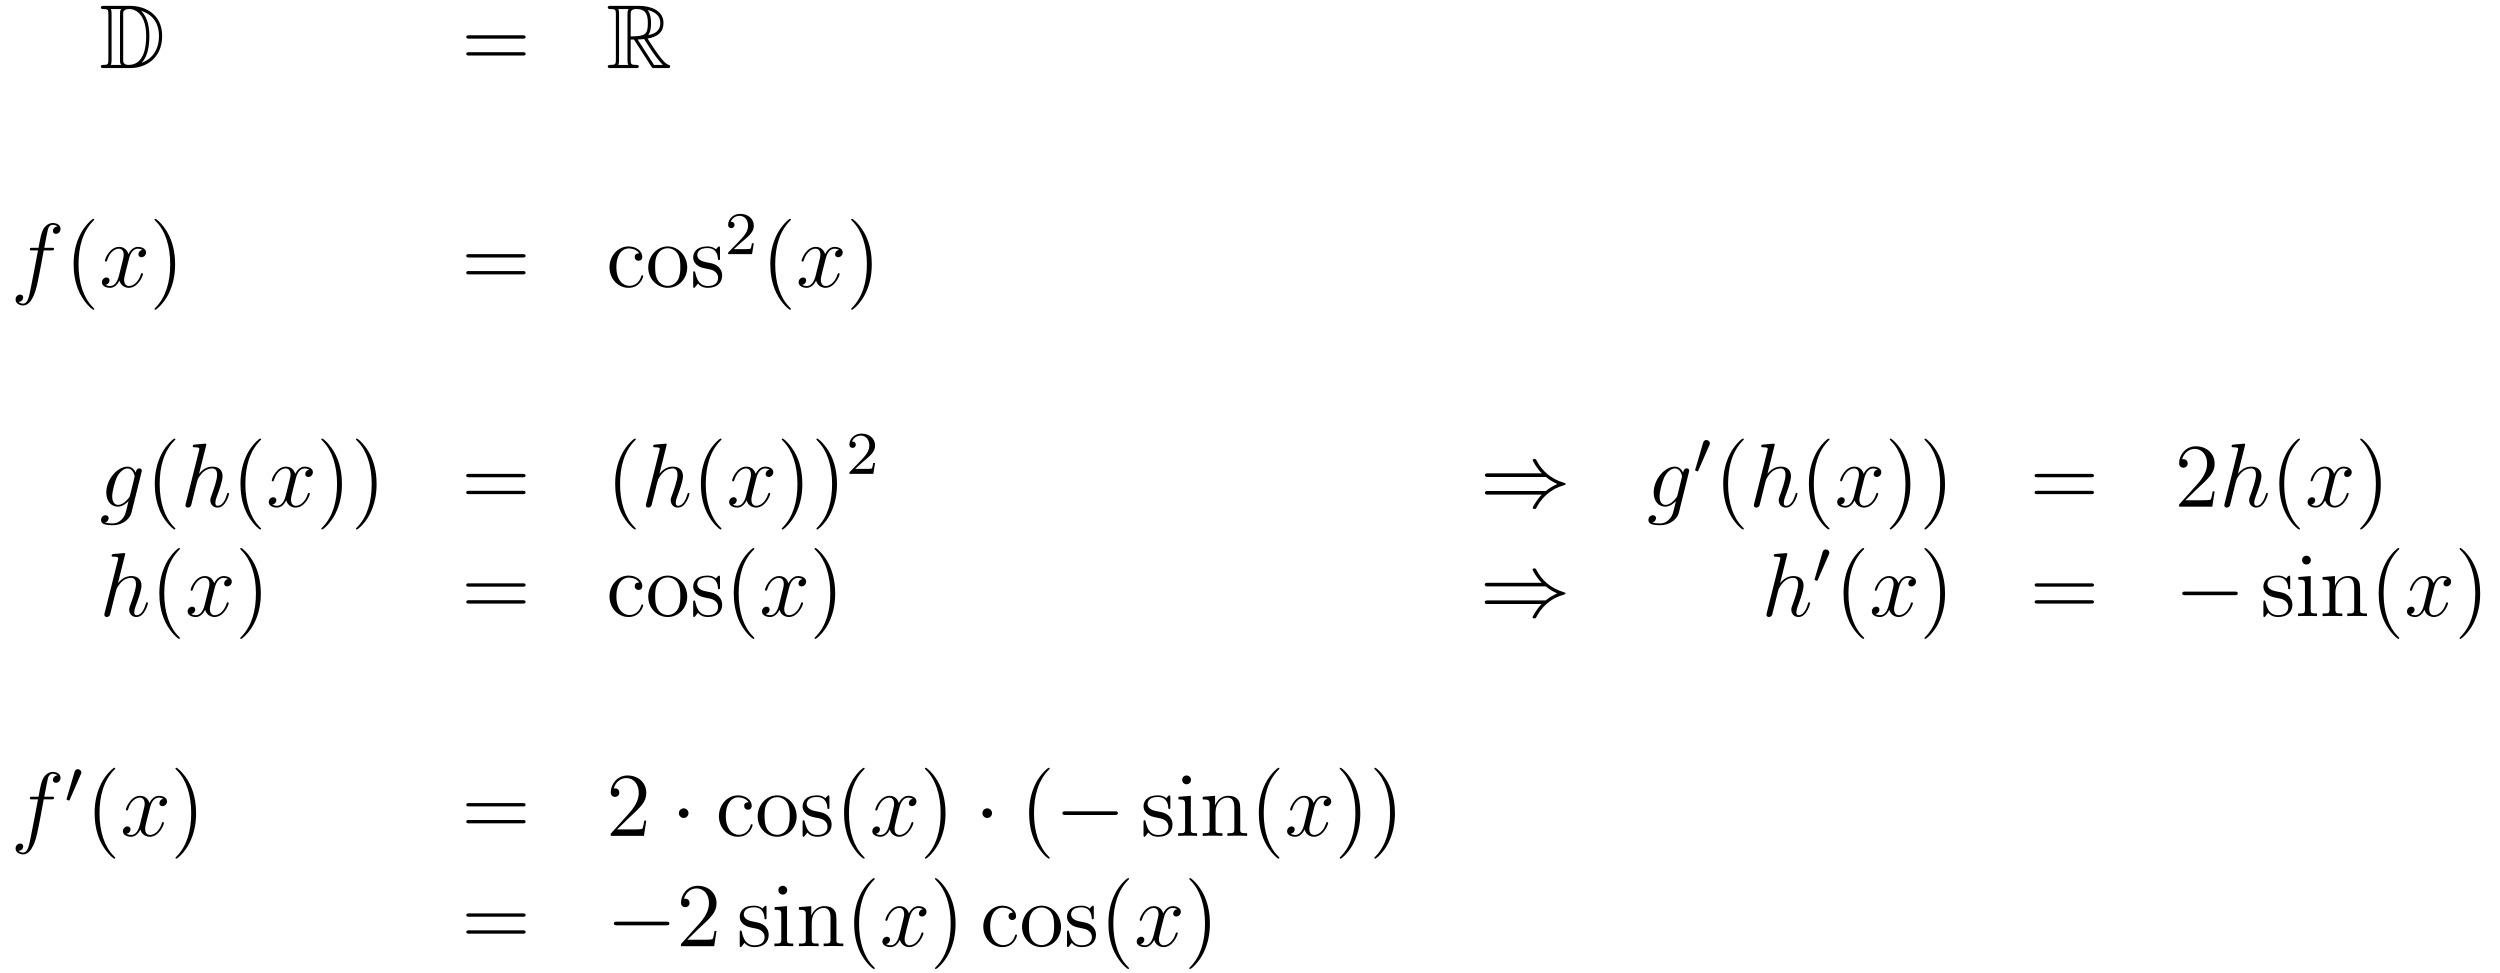 <?xml version='1.0'?>
<!-- This file was generated by dvisvgm 1.14.1 -->
<svg height='128pt' version='1.1' viewBox='0 -128 329 128' width='329pt' xmlns='http://www.w3.org/2000/svg' xmlns:xlink='http://www.w3.org/1999/xlink'>
<g id='page1'>
<g transform='matrix(1 0 0 1 -132 537)'>
<path d='M145.678 -664.228C145.463 -664.228 145.271 -664.228 145.271 -664.013C145.271 -663.81 145.498 -663.81 145.594 -663.81C146.216 -663.81 146.263 -663.714 146.263 -663.129V-657.14C146.263 -656.554 146.216 -656.458 145.606 -656.458C145.487 -656.458 145.271 -656.458 145.271 -656.255C145.271 -656.04 145.463 -656.04 145.678 -656.04H149.121C151.212 -656.04 153.34 -657.343 153.34 -660.284C153.34 -663.141 151.069 -664.228 149.133 -664.228H145.678ZM150.591 -663.571C152.3 -663.021 152.922 -661.706 152.922 -660.284C152.922 -658.252 151.822 -657.152 150.639 -656.733C151.416 -657.546 151.655 -658.873 151.655 -660.26C151.655 -661.981 151.188 -662.926 150.579 -663.571H150.591ZM146.586 -656.458C146.682 -656.673 146.682 -656.96 146.682 -657.116V-663.153C146.682 -663.308 146.682 -663.595 146.586 -663.81H147.949C147.793 -663.631 147.793 -663.368 147.793 -663.201V-657.068C147.793 -656.889 147.793 -656.65 147.949 -656.458H146.586ZM148.212 -663.165C148.212 -663.427 148.212 -663.535 148.427 -663.667C148.535 -663.75 148.75 -663.81 149.001 -663.81C150.005 -663.81 151.236 -662.926 151.236 -660.26C151.236 -658.742 150.926 -656.458 148.917 -656.458C148.212 -656.458 148.212 -656.877 148.212 -657.104V-663.165Z' fill-rule='evenodd'/>
<path d='M200.785 -659.913C200.953 -659.913 201.168 -659.913 201.168 -660.128C201.168 -660.355 200.965 -660.355 200.785 -660.355H193.745C193.577 -660.355 193.362 -660.355 193.362 -660.14C193.362 -659.913 193.566 -659.913 193.745 -659.913H200.785ZM200.785 -657.69C200.953 -657.69 201.168 -657.69 201.168 -657.905C201.168 -658.132 200.965 -658.132 200.785 -658.132H193.745C193.577 -658.132 193.362 -658.132 193.362 -657.917C193.362 -657.69 193.566 -657.69 193.745 -657.69H200.785Z' fill-rule='evenodd'/>
<path d='M214.998 -659.793H215.428L217.222 -657.02C217.34 -656.829 217.627 -656.363 217.759 -656.183C217.843 -656.04 217.878 -656.04 218.154 -656.04H219.803C220.019 -656.04 220.198 -656.04 220.198 -656.255C220.198 -656.351 220.126 -656.434 220.019 -656.458C219.576 -656.554 218.99 -657.343 218.704 -657.726C218.62 -657.845 218.022 -658.634 217.222 -659.925C218.285 -660.116 219.313 -660.571 219.313 -661.993C219.313 -663.655 217.555 -664.228 216.145 -664.228H212.392C212.177 -664.228 211.985 -664.228 211.985 -664.013C211.985 -663.81 212.213 -663.81 212.308 -663.81C212.989 -663.81 213.049 -663.727 213.049 -663.129V-657.14C213.049 -656.542 212.989 -656.458 212.308 -656.458C212.213 -656.458 211.985 -656.458 211.985 -656.255C211.985 -656.04 212.177 -656.04 212.392 -656.04H215.668C215.882 -656.04 216.061 -656.04 216.061 -656.255C216.061 -656.458 215.858 -656.458 215.726 -656.458C215.046 -656.458 214.998 -656.554 214.998 -657.14V-659.793ZM217.304 -660.379C217.639 -660.822 217.675 -661.455 217.675 -661.981C217.675 -662.555 217.603 -663.188 217.222 -663.679C217.711 -663.571 218.894 -663.201 218.894 -661.993C218.894 -661.216 218.536 -660.607 217.304 -660.379ZM214.998 -663.165C214.998 -663.416 214.998 -663.81 215.738 -663.81C216.755 -663.81 217.258 -663.392 217.258 -661.981C217.258 -660.439 216.887 -660.212 214.998 -660.212V-663.165ZM213.372 -656.458C213.467 -656.673 213.467 -657.008 213.467 -657.116V-663.153C213.467 -663.272 213.467 -663.595 213.372 -663.81H214.734C214.579 -663.619 214.579 -663.38 214.579 -663.201V-657.116C214.579 -656.996 214.579 -656.673 214.675 -656.458H213.372ZM215.918 -659.793C216.001 -659.806 216.049 -659.817 216.145 -659.817C216.324 -659.817 216.587 -659.841 216.767 -659.865C216.946 -659.578 218.237 -657.451 219.229 -656.458H218.07L215.918 -659.793Z' fill-rule='evenodd'/>
<path d='M138.772 -632.046C139.011 -632.046 139.106 -632.046 139.106 -632.273C139.106 -632.392 139.011 -632.392 138.795 -632.392H137.827C138.054 -633.623 138.222 -634.472 138.317 -634.855C138.389 -635.142 138.64 -635.417 138.951 -635.417C139.202 -635.417 139.453 -635.309 139.572 -635.202C139.106 -635.154 138.963 -634.807 138.963 -634.604C138.963 -634.365 139.142 -634.221 139.369 -634.221C139.608 -634.221 139.967 -634.424 139.967 -634.879C139.967 -635.381 139.465 -635.656 138.939 -635.656C138.425 -635.656 137.923 -635.273 137.684 -634.807C137.468 -634.388 137.349 -633.958 137.074 -632.392H136.273C136.046 -632.392 135.927 -632.392 135.927 -632.177C135.927 -632.046 135.998 -632.046 136.237 -632.046H137.002C136.787 -630.934 136.297 -628.232 136.022 -626.953C135.819 -625.913 135.64 -625.04 135.042 -625.04C135.006 -625.04 134.659 -625.04 134.444 -625.267C135.054 -625.315 135.054 -625.841 135.054 -625.853C135.054 -626.092 134.874 -626.236 134.648 -626.236C134.408 -626.236 134.05 -626.032 134.05 -625.578C134.05 -625.064 134.576 -624.801 135.042 -624.801C136.261 -624.801 136.763 -626.989 136.895 -627.587C137.11 -628.507 137.696 -631.687 137.755 -632.046H138.772Z' fill-rule='evenodd'/>
<path d='M144.403 -624.335C144.403 -624.371 144.403 -624.395 144.2 -624.598C143.004 -625.806 142.335 -627.778 142.335 -630.217C142.335 -632.536 142.897 -634.532 144.283 -635.943C144.403 -636.05 144.403 -636.074 144.403 -636.11C144.403 -636.182 144.343 -636.206 144.295 -636.206C144.14 -636.206 143.16 -635.345 142.574 -634.173C141.964 -632.966 141.689 -631.687 141.689 -630.217C141.689 -629.152 141.857 -627.73 142.478 -626.451C143.183 -625.017 144.164 -624.239 144.295 -624.239C144.343 -624.239 144.403 -624.263 144.403 -624.335Z' fill-rule='evenodd'/>
<path d='M150.743 -632.117C150.36 -632.046 150.217 -631.759 150.217 -631.532C150.217 -631.245 150.444 -631.149 150.611 -631.149C150.97 -631.149 151.221 -631.46 151.221 -631.782C151.221 -632.285 150.647 -632.512 150.145 -632.512C149.416 -632.512 149.009 -631.794 148.902 -631.567C148.627 -632.464 147.885 -632.512 147.67 -632.512C146.451 -632.512 145.806 -630.946 145.806 -630.683C145.806 -630.635 145.853 -630.575 145.937 -630.575C146.033 -630.575 146.057 -630.647 146.08 -630.695C146.487 -632.022 147.288 -632.273 147.635 -632.273C148.173 -632.273 148.28 -631.771 148.28 -631.484C148.28 -631.221 148.208 -630.946 148.065 -630.372L147.659 -628.734C147.479 -628.017 147.133 -627.36 146.499 -627.36C146.439 -627.36 146.14 -627.36 145.889 -627.515C146.319 -627.599 146.415 -627.957 146.415 -628.101C146.415 -628.34 146.236 -628.483 146.009 -628.483C145.722 -628.483 145.411 -628.232 145.411 -627.85C145.411 -627.348 145.973 -627.12 146.487 -627.12C147.061 -627.12 147.467 -627.575 147.718 -628.065C147.909 -627.36 148.507 -627.12 148.95 -627.12C150.169 -627.12 150.814 -628.687 150.814 -628.949C150.814 -629.009 150.766 -629.057 150.695 -629.057C150.587 -629.057 150.575 -628.997 150.54 -628.902C150.217 -627.85 149.523 -627.36 148.986 -627.36C148.567 -627.36 148.34 -627.67 148.34 -628.16C148.34 -628.423 148.388 -628.615 148.579 -629.404L148.997 -631.029C149.177 -631.747 149.583 -632.273 150.133 -632.273C150.157 -632.273 150.492 -632.273 150.743 -632.117Z' fill-rule='evenodd'/>
<path d='M155.045 -630.217C155.045 -631.125 154.926 -632.607 154.256 -633.994C153.551 -635.428 152.571 -636.206 152.439 -636.206C152.391 -636.206 152.332 -636.182 152.332 -636.11C152.332 -636.074 152.332 -636.05 152.535 -635.847C153.73 -634.64 154.4 -632.667 154.4 -630.228C154.4 -627.909 153.838 -625.913 152.451 -624.502C152.332 -624.395 152.332 -624.371 152.332 -624.335C152.332 -624.263 152.391 -624.239 152.439 -624.239C152.594 -624.239 153.575 -625.1 154.161 -626.272C154.77 -627.491 155.045 -628.782 155.045 -630.217Z' fill-rule='evenodd'/>
<path d='M200.782 -631.113C200.948 -631.113 201.164 -631.113 201.164 -631.328C201.164 -631.555 200.962 -631.555 200.782 -631.555H193.741C193.573 -631.555 193.358 -631.555 193.358 -631.34C193.358 -631.113 193.561 -631.113 193.741 -631.113H200.782ZM200.782 -628.89C200.948 -628.89 201.164 -628.89 201.164 -629.105C201.164 -629.332 200.962 -629.332 200.782 -629.332H193.741C193.573 -629.332 193.358 -629.332 193.358 -629.117C193.358 -628.89 193.561 -628.89 193.741 -628.89H200.782Z' fill-rule='evenodd'/>
<path d='M216.118 -631.663C215.974 -631.663 215.532 -631.663 215.532 -631.173C215.532 -630.886 215.735 -630.683 216.022 -630.683C216.296 -630.683 216.523 -630.85 216.523 -631.197C216.523 -631.998 215.687 -632.572 214.718 -632.572C213.32 -632.572 212.208 -631.328 212.208 -629.822C212.208 -628.292 213.355 -627.12 214.706 -627.12C216.284 -627.12 216.643 -628.555 216.643 -628.662S216.559 -628.77 216.523 -628.77C216.416 -628.77 216.404 -628.734 216.368 -628.591C216.106 -627.742 215.46 -627.383 214.814 -627.383C214.085 -627.383 213.116 -628.017 213.116 -629.834C213.116 -631.818 214.133 -632.308 214.73 -632.308C215.185 -632.308 215.843 -632.129 216.118 -631.663ZM222.437 -629.798C222.437 -631.34 221.266 -632.572 219.878 -632.572C218.444 -632.572 217.308 -631.304 217.308 -629.798C217.308 -628.268 218.504 -627.12 219.866 -627.12C221.278 -627.12 222.437 -628.292 222.437 -629.798ZM219.878 -627.383C219.437 -627.383 218.898 -627.575 218.551 -628.16C218.228 -628.698 218.216 -629.404 218.216 -629.906C218.216 -630.36 218.216 -631.089 218.587 -631.627C218.922 -632.141 219.448 -632.332 219.866 -632.332C220.333 -632.332 220.835 -632.117 221.158 -631.651C221.528 -631.101 221.528 -630.348 221.528 -629.906C221.528 -629.487 221.528 -628.746 221.218 -628.184C220.883 -627.611 220.333 -627.383 219.878 -627.383ZM226.751 -632.297C226.751 -632.512 226.751 -632.572 226.631 -632.572C226.535 -632.572 226.308 -632.308 226.225 -632.201C225.854 -632.5 225.484 -632.572 225.101 -632.572C223.655 -632.572 223.224 -631.782 223.224 -631.125C223.224 -630.993 223.224 -630.575 223.679 -630.157C224.06 -629.822 224.467 -629.738 225.017 -629.631C225.674 -629.499 225.83 -629.463 226.129 -629.224C226.344 -629.045 226.5 -628.782 226.5 -628.447C226.5 -627.933 226.201 -627.36 225.149 -627.36C224.359 -627.36 223.786 -627.814 223.523 -629.009C223.475 -629.224 223.475 -629.236 223.463 -629.248C223.439 -629.296 223.392 -629.296 223.356 -629.296C223.224 -629.296 223.224 -629.236 223.224 -629.021V-627.395C223.224 -627.18 223.224 -627.12 223.344 -627.12C223.404 -627.12 223.415 -627.132 223.619 -627.383C223.679 -627.467 223.679 -627.491 223.858 -627.682C224.312 -627.12 224.958 -627.12 225.161 -627.12C226.416 -627.12 227.038 -627.814 227.038 -628.758C227.038 -629.404 226.643 -629.786 226.535 -629.894C226.105 -630.264 225.782 -630.336 224.994 -630.48C224.635 -630.551 223.762 -630.719 223.762 -631.436C223.762 -631.807 224.014 -632.356 225.089 -632.356C226.392 -632.356 226.464 -631.245 226.488 -630.874C226.5 -630.778 226.583 -630.778 226.619 -630.778C226.751 -630.778 226.751 -630.838 226.751 -631.053V-632.297Z' fill-rule='evenodd'/>
<path d='M229.648 -633.186C229.775 -633.305 230.11 -633.568 230.237 -633.68C230.731 -634.134 231.2 -634.572 231.2 -635.297C231.2 -636.245 230.404 -636.859 229.408 -636.859C228.452 -636.859 227.822 -636.134 227.822 -635.425C227.822 -635.034 228.133 -634.978 228.245 -634.978C228.412 -634.978 228.659 -635.098 228.659 -635.401C228.659 -635.815 228.26 -635.815 228.166 -635.815C228.396 -636.397 228.93 -636.596 229.32 -636.596C230.062 -636.596 230.444 -635.967 230.444 -635.297C230.444 -634.468 229.862 -633.863 228.922 -632.899L227.918 -631.863C227.822 -631.775 227.822 -631.759 227.822 -631.56H230.97L231.2 -632.986H230.953C230.93 -632.827 230.867 -632.428 230.771 -632.277C230.723 -632.213 230.117 -632.213 229.99 -632.213H228.571L229.648 -633.186Z' fill-rule='evenodd'/>
<path d='M236.086 -624.335C236.086 -624.371 236.086 -624.395 235.882 -624.598C234.686 -625.806 234.017 -627.778 234.017 -630.217C234.017 -632.536 234.578 -634.532 235.966 -635.943C236.086 -636.05 236.086 -636.074 236.086 -636.11C236.086 -636.182 236.026 -636.206 235.978 -636.206C235.822 -636.206 234.842 -635.345 234.257 -634.173C233.646 -632.966 233.371 -631.687 233.371 -630.217C233.371 -629.152 233.539 -627.73 234.161 -626.451C234.865 -625.017 235.846 -624.239 235.978 -624.239C236.026 -624.239 236.086 -624.263 236.086 -624.335Z' fill-rule='evenodd'/>
<path d='M242.425 -632.117C242.042 -632.046 241.898 -631.759 241.898 -631.532C241.898 -631.245 242.126 -631.149 242.293 -631.149C242.652 -631.149 242.903 -631.46 242.903 -631.782C242.903 -632.285 242.329 -632.512 241.828 -632.512C241.098 -632.512 240.691 -631.794 240.584 -631.567C240.308 -632.464 239.568 -632.512 239.353 -632.512C238.133 -632.512 237.487 -630.946 237.487 -630.683C237.487 -630.635 237.535 -630.575 237.619 -630.575C237.715 -630.575 237.739 -630.647 237.763 -630.695C238.169 -632.022 238.97 -632.273 239.317 -632.273C239.855 -632.273 239.963 -631.771 239.963 -631.484C239.963 -631.221 239.891 -630.946 239.747 -630.372L239.341 -628.734C239.161 -628.017 238.814 -627.36 238.181 -627.36C238.122 -627.36 237.823 -627.36 237.571 -627.515C238.002 -627.599 238.097 -627.957 238.097 -628.101C238.097 -628.34 237.918 -628.483 237.691 -628.483C237.404 -628.483 237.094 -628.232 237.094 -627.85C237.094 -627.348 237.655 -627.12 238.169 -627.12C238.742 -627.12 239.149 -627.575 239.4 -628.065C239.592 -627.36 240.19 -627.12 240.631 -627.12C241.852 -627.12 242.496 -628.687 242.496 -628.949C242.496 -629.009 242.448 -629.057 242.377 -629.057C242.269 -629.057 242.257 -628.997 242.221 -628.902C241.898 -627.85 241.206 -627.36 240.667 -627.36C240.25 -627.36 240.022 -627.67 240.022 -628.16C240.022 -628.423 240.07 -628.615 240.262 -629.404L240.679 -631.029C240.859 -631.747 241.265 -632.273 241.816 -632.273C241.84 -632.273 242.174 -632.273 242.425 -632.117Z' fill-rule='evenodd'/>
<path d='M246.727 -630.217C246.727 -631.125 246.608 -632.607 245.939 -633.994C245.233 -635.428 244.253 -636.206 244.121 -636.206C244.074 -636.206 244.014 -636.182 244.014 -636.11C244.014 -636.074 244.014 -636.05 244.217 -635.847C245.412 -634.64 246.082 -632.667 246.082 -630.228C246.082 -627.909 245.52 -625.913 244.133 -624.502C244.014 -624.395 244.014 -624.371 244.014 -624.335C244.014 -624.263 244.074 -624.239 244.121 -624.239C244.277 -624.239 245.257 -625.1 245.843 -626.272C246.452 -627.491 246.727 -628.782 246.727 -630.217Z' fill-rule='evenodd'/>
<path d='M149.121 -599.838C149.073 -599.647 149.049 -599.599 148.893 -599.419C148.403 -598.787 147.901 -598.559 147.531 -598.559C147.136 -598.559 146.766 -598.87 146.766 -599.695C146.766 -600.328 147.124 -601.667 147.387 -602.205C147.734 -602.874 148.272 -603.353 148.774 -603.353C149.563 -603.353 149.718 -602.373 149.718 -602.301L149.682 -602.133L149.121 -599.838ZM149.862 -602.803C149.706 -603.149 149.372 -603.592 148.774 -603.592C147.471 -603.592 145.988 -601.954 145.988 -600.173C145.988 -598.93 146.742 -598.32 147.507 -598.32C148.14 -598.32 148.702 -598.822 148.917 -599.062L148.654 -597.985C148.487 -597.328 148.415 -597.029 147.985 -596.611C147.495 -596.12 147.04 -596.12 146.778 -596.12C146.419 -596.12 146.12 -596.144 145.821 -596.24C146.204 -596.347 146.299 -596.682 146.299 -596.814C146.299 -597.005 146.156 -597.197 145.893 -597.197C145.606 -597.197 145.295 -596.957 145.295 -596.563C145.295 -596.072 145.785 -595.882 146.801 -595.882C148.343 -595.882 149.144 -596.874 149.3 -597.52L150.627 -602.874C150.663 -603.018 150.663 -603.042 150.663 -603.066C150.663 -603.233 150.531 -603.365 150.352 -603.365C150.065 -603.365 149.898 -603.126 149.862 -602.803Z' fill-rule='evenodd'/>
<path d='M155.082 -595.415C155.082 -595.451 155.082 -595.475 154.879 -595.678C153.683 -596.886 153.014 -598.858 153.014 -601.297C153.014 -603.616 153.576 -605.612 154.962 -607.023C155.082 -607.13 155.082 -607.154 155.082 -607.19C155.082 -607.262 155.022 -607.286 154.974 -607.286C154.819 -607.286 153.839 -606.425 153.253 -605.253C152.643 -604.046 152.368 -602.767 152.368 -601.297C152.368 -600.232 152.535 -598.81 153.157 -597.53C153.862 -596.096 154.843 -595.319 154.974 -595.319C155.022 -595.319 155.082 -595.344 155.082 -595.415Z' fill-rule='evenodd'/>
<path d='M159.114 -606.317C159.126 -606.365 159.15 -606.437 159.15 -606.497C159.15 -606.616 159.031 -606.616 159.007 -606.616C158.995 -606.616 158.409 -606.568 158.349 -606.556C158.146 -606.544 157.967 -606.521 157.752 -606.508C157.453 -606.485 157.369 -606.473 157.369 -606.258C157.369 -606.138 157.465 -606.138 157.632 -606.138C158.218 -606.138 158.23 -606.03 158.23 -605.911C158.23 -605.839 158.206 -605.743 158.194 -605.707L156.461 -598.787C156.413 -598.607 156.413 -598.583 156.413 -598.511C156.413 -598.248 156.616 -598.2 156.736 -598.2C156.939 -598.2 157.094 -598.356 157.154 -598.488L157.692 -600.651C157.752 -600.914 157.823 -601.165 157.883 -601.428C158.015 -601.93 158.015 -601.942 158.242 -602.289C158.469 -602.635 159.007 -603.353 159.927 -603.353C160.405 -603.353 160.573 -602.994 160.573 -602.516C160.573 -601.847 160.107 -600.543 159.844 -599.826C159.736 -599.539 159.676 -599.384 159.676 -599.168C159.676 -598.631 160.047 -598.2 160.621 -598.2C161.733 -598.2 162.151 -599.958 162.151 -600.029C162.151 -600.089 162.103 -600.137 162.031 -600.137C161.924 -600.137 161.912 -600.101 161.852 -599.898C161.577 -598.942 161.135 -598.44 160.657 -598.44C160.537 -598.44 160.346 -598.452 160.346 -598.834C160.346 -599.144 160.489 -599.527 160.537 -599.659C160.752 -600.232 161.29 -601.643 161.29 -602.337C161.29 -603.054 160.872 -603.592 159.963 -603.592C159.282 -603.592 158.684 -603.269 158.194 -602.647L159.114 -606.317Z' fill-rule='evenodd'/>
<path d='M166.359 -595.415C166.359 -595.451 166.359 -595.475 166.156 -595.678C164.961 -596.886 164.291 -598.858 164.291 -601.297C164.291 -603.616 164.853 -605.612 166.24 -607.023C166.359 -607.13 166.359 -607.154 166.359 -607.19C166.359 -607.262 166.299 -607.286 166.252 -607.286C166.096 -607.286 165.116 -606.425 164.53 -605.253C163.921 -604.046 163.646 -602.767 163.646 -601.297C163.646 -600.232 163.813 -598.81 164.434 -597.53C165.14 -596.096 166.12 -595.319 166.252 -595.319C166.299 -595.319 166.359 -595.344 166.359 -595.415Z' fill-rule='evenodd'/>
<path d='M172.699 -603.197C172.316 -603.126 172.173 -602.839 172.173 -602.612C172.173 -602.325 172.4 -602.229 172.567 -602.229C172.926 -602.229 173.177 -602.54 173.177 -602.862C173.177 -603.365 172.603 -603.592 172.101 -603.592C171.372 -603.592 170.965 -602.874 170.858 -602.647C170.583 -603.544 169.842 -603.592 169.627 -603.592C168.407 -603.592 167.762 -602.026 167.762 -601.763C167.762 -601.715 167.81 -601.655 167.893 -601.655C167.989 -601.655 168.013 -601.727 168.037 -601.775C168.443 -603.102 169.244 -603.353 169.591 -603.353C170.129 -603.353 170.236 -602.851 170.236 -602.564C170.236 -602.301 170.165 -602.026 170.021 -601.452L169.615 -599.814C169.435 -599.096 169.089 -598.44 168.455 -598.44C168.396 -598.44 168.097 -598.44 167.845 -598.595C168.276 -598.679 168.371 -599.038 168.371 -599.18C168.371 -599.419 168.192 -599.563 167.965 -599.563C167.678 -599.563 167.367 -599.312 167.367 -598.93C167.367 -598.428 167.929 -598.2 168.443 -598.2C169.017 -598.2 169.424 -598.655 169.674 -599.144C169.866 -598.44 170.464 -598.2 170.906 -598.2C172.125 -598.2 172.77 -599.766 172.77 -600.029C172.77 -600.089 172.723 -600.137 172.651 -600.137C172.544 -600.137 172.531 -600.077 172.496 -599.982C172.173 -598.93 171.48 -598.44 170.942 -598.44C170.523 -598.44 170.296 -598.751 170.296 -599.24C170.296 -599.503 170.344 -599.695 170.535 -600.484L170.954 -602.109C171.133 -602.827 171.539 -603.353 172.089 -603.353C172.113 -603.353 172.448 -603.353 172.699 -603.197Z' fill-rule='evenodd'/>
<path d='M177.001 -601.297C177.001 -602.205 176.882 -603.687 176.213 -605.074C175.507 -606.508 174.527 -607.286 174.395 -607.286C174.348 -607.286 174.288 -607.262 174.288 -607.19C174.288 -607.154 174.288 -607.13 174.491 -606.927C175.687 -605.72 176.356 -603.747 176.356 -601.308C176.356 -598.99 175.794 -596.993 174.407 -595.583C174.288 -595.475 174.288 -595.451 174.288 -595.415C174.288 -595.344 174.348 -595.319 174.395 -595.319C174.551 -595.319 175.531 -596.18 176.117 -597.352C176.727 -598.571 177.001 -599.862 177.001 -601.297ZM181.561 -601.297C181.561 -602.205 181.442 -603.687 180.772 -605.074C180.067 -606.508 179.087 -607.286 178.955 -607.286C178.907 -607.286 178.848 -607.262 178.848 -607.19C178.848 -607.154 178.848 -607.13 179.051 -606.927C180.246 -605.72 180.916 -603.747 180.916 -601.308C180.916 -598.99 180.354 -596.993 178.967 -595.583C178.848 -595.475 178.848 -595.451 178.848 -595.415C178.848 -595.344 178.907 -595.319 178.955 -595.319C179.111 -595.319 180.091 -596.18 180.677 -597.352C181.287 -598.571 181.561 -599.862 181.561 -601.297Z' fill-rule='evenodd'/>
<path d='M200.777 -602.193C200.944 -602.193 201.16 -602.193 201.16 -602.408C201.16 -602.635 200.956 -602.635 200.777 -602.635H193.735C193.568 -602.635 193.354 -602.635 193.354 -602.42C193.354 -602.193 193.556 -602.193 193.735 -602.193H200.777ZM200.777 -599.97C200.944 -599.97 201.16 -599.97 201.16 -600.185C201.16 -600.412 200.956 -600.412 200.777 -600.412H193.735C193.568 -600.412 193.354 -600.412 193.354 -600.197C193.354 -599.97 193.556 -599.97 193.735 -599.97H200.777Z' fill-rule='evenodd'/>
<path d='M215.67 -595.415C215.67 -595.451 215.67 -595.475 215.466 -595.678C214.271 -596.886 213.601 -598.858 213.601 -601.297C213.601 -603.616 214.164 -605.612 215.55 -607.023C215.67 -607.13 215.67 -607.154 215.67 -607.19C215.67 -607.262 215.61 -607.286 215.562 -607.286C215.407 -607.286 214.427 -606.425 213.841 -605.253C213.232 -604.046 212.957 -602.767 212.957 -601.297C212.957 -600.232 213.124 -598.81 213.745 -597.53C214.451 -596.096 215.431 -595.319 215.562 -595.319C215.61 -595.319 215.67 -595.344 215.67 -595.415Z' fill-rule='evenodd'/>
<path d='M219.702 -606.317C219.714 -606.365 219.738 -606.437 219.738 -606.497C219.738 -606.616 219.618 -606.616 219.595 -606.616C219.583 -606.616 218.998 -606.568 218.938 -606.556C218.735 -606.544 218.555 -606.521 218.34 -606.508C218.041 -606.485 217.957 -606.473 217.957 -606.258C217.957 -606.138 218.053 -606.138 218.22 -606.138C218.806 -606.138 218.818 -606.03 218.818 -605.911C218.818 -605.839 218.794 -605.743 218.782 -605.707L217.049 -598.787C217.001 -598.607 217.001 -598.583 217.001 -598.511C217.001 -598.248 217.204 -598.2 217.324 -598.2C217.526 -598.2 217.682 -598.356 217.742 -598.488L218.28 -600.651C218.34 -600.914 218.412 -601.165 218.471 -601.428C218.603 -601.93 218.603 -601.942 218.83 -602.289C219.056 -602.635 219.595 -603.353 220.516 -603.353C220.993 -603.353 221.161 -602.994 221.161 -602.516C221.161 -601.847 220.694 -600.543 220.432 -599.826C220.324 -599.539 220.265 -599.384 220.265 -599.168C220.265 -598.631 220.634 -598.2 221.208 -598.2C222.32 -598.2 222.738 -599.958 222.738 -600.029C222.738 -600.089 222.691 -600.137 222.619 -600.137C222.511 -600.137 222.499 -600.101 222.44 -599.898C222.164 -598.942 221.723 -598.44 221.244 -598.44C221.125 -598.44 220.933 -598.452 220.933 -598.834C220.933 -599.144 221.077 -599.527 221.125 -599.659C221.34 -600.232 221.878 -601.643 221.878 -602.337C221.878 -603.054 221.46 -603.592 220.552 -603.592C219.87 -603.592 219.272 -603.269 218.782 -602.647L219.702 -606.317Z' fill-rule='evenodd'/>
<path d='M226.948 -595.415C226.948 -595.451 226.948 -595.475 226.744 -595.678C225.548 -596.886 224.879 -598.858 224.879 -601.297C224.879 -603.616 225.44 -605.612 226.828 -607.023C226.948 -607.13 226.948 -607.154 226.948 -607.19C226.948 -607.262 226.888 -607.286 226.84 -607.286C226.685 -607.286 225.704 -606.425 225.119 -605.253C224.508 -604.046 224.233 -602.767 224.233 -601.297C224.233 -600.232 224.401 -598.81 225.023 -597.53C225.727 -596.096 226.708 -595.319 226.84 -595.319C226.888 -595.319 226.948 -595.344 226.948 -595.415Z' fill-rule='evenodd'/>
<path d='M233.287 -603.197C232.904 -603.126 232.76 -602.839 232.76 -602.612C232.76 -602.325 232.988 -602.229 233.155 -602.229C233.514 -602.229 233.765 -602.54 233.765 -602.862C233.765 -603.365 233.191 -603.592 232.69 -603.592C231.96 -603.592 231.553 -602.874 231.446 -602.647C231.17 -603.544 230.43 -603.592 230.215 -603.592C228.995 -603.592 228.349 -602.026 228.349 -601.763C228.349 -601.715 228.397 -601.655 228.481 -601.655C228.577 -601.655 228.601 -601.727 228.625 -601.775C229.031 -603.102 229.832 -603.353 230.179 -603.353C230.717 -603.353 230.825 -602.851 230.825 -602.564C230.825 -602.301 230.753 -602.026 230.609 -601.452L230.203 -599.814C230.023 -599.096 229.676 -598.44 229.043 -598.44C228.984 -598.44 228.685 -598.44 228.433 -598.595C228.864 -598.679 228.959 -599.038 228.959 -599.18C228.959 -599.419 228.78 -599.563 228.553 -599.563C228.266 -599.563 227.956 -599.312 227.956 -598.93C227.956 -598.428 228.517 -598.2 229.031 -598.2C229.606 -598.2 230.011 -598.655 230.262 -599.144C230.454 -598.44 231.052 -598.2 231.493 -598.2C232.714 -598.2 233.358 -599.766 233.358 -600.029C233.358 -600.089 233.311 -600.137 233.239 -600.137C233.131 -600.137 233.119 -600.077 233.083 -599.982C232.76 -598.93 232.068 -598.44 231.529 -598.44C231.112 -598.44 230.884 -598.751 230.884 -599.24C230.884 -599.503 230.932 -599.695 231.124 -600.484L231.541 -602.109C231.721 -602.827 232.127 -603.353 232.678 -603.353C232.702 -603.353 233.036 -603.353 233.287 -603.197Z' fill-rule='evenodd'/>
<path d='M237.589 -601.297C237.589 -602.205 237.47 -603.687 236.801 -605.074C236.095 -606.508 235.115 -607.286 234.983 -607.286C234.936 -607.286 234.876 -607.262 234.876 -607.19C234.876 -607.154 234.876 -607.13 235.079 -606.927C236.274 -605.72 236.944 -603.747 236.944 -601.308C236.944 -598.99 236.382 -596.993 234.995 -595.583C234.876 -595.475 234.876 -595.451 234.876 -595.415C234.876 -595.344 234.936 -595.319 234.983 -595.319C235.139 -595.319 236.119 -596.18 236.705 -597.352C237.314 -598.571 237.589 -599.862 237.589 -601.297ZM242.149 -601.297C242.149 -602.205 242.029 -603.687 241.361 -605.074C240.655 -606.508 239.675 -607.286 239.543 -607.286C239.495 -607.286 239.436 -607.262 239.436 -607.19C239.436 -607.154 239.436 -607.13 239.639 -606.927C240.834 -605.72 241.504 -603.747 241.504 -601.308C241.504 -598.99 240.942 -596.993 239.555 -595.583C239.436 -595.475 239.436 -595.451 239.436 -595.415C239.436 -595.344 239.495 -595.319 239.543 -595.319C239.699 -595.319 240.679 -596.18 241.265 -597.352C241.874 -598.571 242.149 -599.862 242.149 -601.297Z' fill-rule='evenodd'/>
<path d='M245.608 -604.266C245.735 -604.385 246.07 -604.648 246.197 -604.76C246.691 -605.214 247.16 -605.652 247.16 -606.377C247.16 -607.325 246.364 -607.939 245.368 -607.939C244.412 -607.939 243.782 -607.214 243.782 -606.505C243.782 -606.114 244.093 -606.058 244.205 -606.058C244.372 -606.058 244.619 -606.178 244.619 -606.481C244.619 -606.895 244.22 -606.895 244.126 -606.895C244.356 -607.477 244.89 -607.676 245.28 -607.676C246.022 -607.676 246.404 -607.047 246.404 -606.377C246.404 -605.548 245.822 -604.943 244.882 -603.979L243.878 -602.943C243.782 -602.855 243.782 -602.839 243.782 -602.64H246.93L247.16 -604.066H246.913C246.89 -603.907 246.827 -603.508 246.731 -603.357C246.683 -603.293 246.077 -603.293 245.95 -603.293H244.531L245.608 -604.266Z' fill-rule='evenodd'/>
<path d='M335.438 -602.229C335.941 -601.799 336.551 -601.488 336.946 -601.308C336.515 -601.117 335.929 -600.807 335.438 -600.388H327.848C327.644 -600.388 327.418 -600.388 327.418 -600.149C327.418 -599.91 327.632 -599.91 327.836 -599.91H334.901C334.327 -599.36 333.706 -598.308 333.706 -598.152C333.706 -598.021 333.86 -598.021 333.932 -598.021C334.028 -598.021 334.112 -598.021 334.159 -598.117C334.411 -598.571 334.745 -599.204 335.522 -599.898C336.347 -600.627 337.148 -600.95 337.77 -601.129C337.973 -601.201 337.985 -601.213 338.009 -601.237C338.033 -601.249 338.033 -601.285 338.033 -601.308C338.033 -601.332 338.033 -601.356 338.021 -601.38L337.985 -601.404C337.961 -601.416 337.949 -601.428 337.722 -601.5C336.108 -601.978 334.913 -603.066 334.243 -604.345C334.112 -604.584 334.099 -604.596 333.932 -604.596C333.86 -604.596 333.706 -604.596 333.706 -604.464C333.706 -604.309 334.315 -603.269 334.901 -602.707H327.836C327.632 -602.707 327.418 -602.707 327.418 -602.468S327.644 -602.229 327.848 -602.229H335.438Z' fill-rule='evenodd'/>
<path d='M352.757 -599.838C352.709 -599.647 352.685 -599.599 352.53 -599.419C352.039 -598.787 351.538 -598.559 351.167 -598.559C350.772 -598.559 350.401 -598.87 350.401 -599.695C350.401 -600.328 350.76 -601.667 351.023 -602.205C351.37 -602.874 351.908 -603.353 352.41 -603.353C353.198 -603.353 353.354 -602.373 353.354 -602.301L353.318 -602.133L352.757 -599.838ZM353.497 -602.803C353.342 -603.149 353.008 -603.592 352.41 -603.592C351.107 -603.592 349.625 -601.954 349.625 -600.173C349.625 -598.93 350.377 -598.32 351.143 -598.32C351.776 -598.32 352.338 -598.822 352.553 -599.062L352.29 -597.985C352.123 -597.328 352.051 -597.029 351.62 -596.611C351.131 -596.12 350.676 -596.12 350.413 -596.12C350.054 -596.12 349.756 -596.144 349.457 -596.24C349.84 -596.347 349.936 -596.682 349.936 -596.814C349.936 -597.005 349.792 -597.197 349.529 -597.197C349.242 -597.197 348.931 -596.957 348.931 -596.563C348.931 -596.072 349.421 -595.882 350.437 -595.882C351.979 -595.882 352.781 -596.874 352.936 -597.52L354.263 -602.874C354.299 -603.018 354.299 -603.042 354.299 -603.066C354.299 -603.233 354.167 -603.365 353.988 -603.365C353.701 -603.365 353.533 -603.126 353.497 -602.803Z' fill-rule='evenodd'/>
<path d='M356.952 -606.417C356.992 -606.521 357.024 -606.576 357.024 -606.656C357.024 -606.919 356.784 -607.094 356.561 -607.094C356.243 -607.094 356.155 -606.815 356.123 -606.704L355.111 -603.269C355.079 -603.174 355.079 -603.15 355.079 -603.142C355.079 -603.07 355.127 -603.054 355.206 -603.03C355.35 -602.967 355.366 -602.967 355.382 -602.967C355.405 -602.967 355.453 -602.967 355.51 -603.102L356.952 -606.417Z' fill-rule='evenodd'/>
<path d='M361.486 -595.415C361.486 -595.451 361.486 -595.475 361.282 -595.678C360.086 -596.886 359.417 -598.858 359.417 -601.297C359.417 -603.616 359.978 -605.612 361.366 -607.023C361.486 -607.13 361.486 -607.154 361.486 -607.19C361.486 -607.262 361.426 -607.286 361.378 -607.286C361.222 -607.286 360.242 -606.425 359.657 -605.253C359.046 -604.046 358.771 -602.767 358.771 -601.297C358.771 -600.232 358.939 -598.81 359.561 -597.53C360.265 -596.096 361.246 -595.319 361.378 -595.319C361.426 -595.319 361.486 -595.344 361.486 -595.415Z' fill-rule='evenodd'/>
<path d='M365.518 -606.317C365.53 -606.365 365.554 -606.437 365.554 -606.497C365.554 -606.616 365.434 -606.616 365.41 -606.616C365.399 -606.616 364.812 -606.568 364.753 -606.556C364.549 -606.544 364.37 -606.521 364.154 -606.508C363.856 -606.485 363.773 -606.473 363.773 -606.258C363.773 -606.138 363.868 -606.138 364.036 -606.138C364.621 -606.138 364.633 -606.03 364.633 -605.911C364.633 -605.839 364.609 -605.743 364.597 -605.707L362.864 -598.787C362.816 -598.607 362.816 -598.583 362.816 -598.511C362.816 -598.248 363.019 -598.2 363.139 -598.2C363.342 -598.2 363.497 -598.356 363.557 -598.488L364.096 -600.651C364.154 -600.914 364.226 -601.165 364.286 -601.428C364.418 -601.93 364.418 -601.942 364.645 -602.289C364.872 -602.635 365.41 -603.353 366.33 -603.353C366.809 -603.353 366.976 -602.994 366.976 -602.516C366.976 -601.847 366.51 -600.543 366.247 -599.826C366.139 -599.539 366.079 -599.384 366.079 -599.168C366.079 -598.631 366.45 -598.2 367.024 -598.2C368.136 -598.2 368.554 -599.958 368.554 -600.029C368.554 -600.089 368.506 -600.137 368.435 -600.137C368.327 -600.137 368.315 -600.101 368.255 -599.898C367.98 -598.942 367.538 -598.44 367.06 -598.44C366.94 -598.44 366.749 -598.452 366.749 -598.834C366.749 -599.144 366.893 -599.527 366.94 -599.659C367.156 -600.232 367.693 -601.643 367.693 -602.337C367.693 -603.054 367.274 -603.592 366.366 -603.592C365.686 -603.592 365.087 -603.269 364.597 -602.647L365.518 -606.317Z' fill-rule='evenodd'/>
<path d='M372.762 -595.415C372.762 -595.451 372.762 -595.475 372.559 -595.678C371.364 -596.886 370.694 -598.858 370.694 -601.297C370.694 -603.616 371.256 -605.612 372.643 -607.023C372.762 -607.13 372.762 -607.154 372.762 -607.19C372.762 -607.262 372.703 -607.286 372.655 -607.286C372.499 -607.286 371.519 -606.425 370.933 -605.253C370.324 -604.046 370.049 -602.767 370.049 -601.297C370.049 -600.232 370.216 -598.81 370.837 -597.53C371.543 -596.096 372.523 -595.319 372.655 -595.319C372.703 -595.319 372.762 -595.344 372.762 -595.415Z' fill-rule='evenodd'/>
<path d='M379.102 -603.197C378.72 -603.126 378.576 -602.839 378.576 -602.612C378.576 -602.325 378.804 -602.229 378.971 -602.229C379.33 -602.229 379.58 -602.54 379.58 -602.862C379.58 -603.365 379.007 -603.592 378.504 -603.592C377.776 -603.592 377.369 -602.874 377.261 -602.647C376.986 -603.544 376.246 -603.592 376.03 -603.592C374.81 -603.592 374.165 -602.026 374.165 -601.763C374.165 -601.715 374.213 -601.655 374.297 -601.655C374.392 -601.655 374.417 -601.727 374.44 -601.775C374.846 -603.102 375.648 -603.353 375.994 -603.353C376.532 -603.353 376.639 -602.851 376.639 -602.564C376.639 -602.301 376.568 -602.026 376.424 -601.452L376.018 -599.814C375.839 -599.096 375.492 -598.44 374.858 -598.44C374.798 -598.44 374.5 -598.44 374.249 -598.595C374.68 -598.679 374.774 -599.038 374.774 -599.18C374.774 -599.419 374.596 -599.563 374.369 -599.563C374.082 -599.563 373.771 -599.312 373.771 -598.93C373.771 -598.428 374.333 -598.2 374.846 -598.2C375.42 -598.2 375.827 -598.655 376.078 -599.144C376.27 -598.44 376.867 -598.2 377.309 -598.2C378.528 -598.2 379.174 -599.766 379.174 -600.029C379.174 -600.089 379.126 -600.137 379.055 -600.137C378.947 -600.137 378.935 -600.077 378.899 -599.982C378.576 -598.93 377.882 -598.44 377.345 -598.44C376.926 -598.44 376.699 -598.751 376.699 -599.24C376.699 -599.503 376.747 -599.695 376.938 -600.484L377.357 -602.109C377.537 -602.827 377.942 -603.353 378.492 -603.353C378.516 -603.353 378.851 -603.353 379.102 -603.197Z' fill-rule='evenodd'/>
<path d='M383.405 -601.297C383.405 -602.205 383.285 -603.687 382.615 -605.074C381.911 -606.508 380.93 -607.286 380.798 -607.286C380.75 -607.286 380.692 -607.262 380.692 -607.19C380.692 -607.154 380.692 -607.13 380.894 -606.927C382.09 -605.72 382.759 -603.747 382.759 -601.308C382.759 -598.99 382.198 -596.993 380.81 -595.583C380.692 -595.475 380.692 -595.451 380.692 -595.415C380.692 -595.344 380.75 -595.319 380.798 -595.319C380.954 -595.319 381.935 -596.18 382.52 -597.352C383.13 -598.571 383.405 -599.862 383.405 -601.297ZM387.965 -601.297C387.965 -602.205 387.845 -603.687 387.175 -605.074C386.471 -606.508 385.49 -607.286 385.358 -607.286C385.31 -607.286 385.252 -607.262 385.252 -607.19C385.252 -607.154 385.252 -607.13 385.454 -606.927C386.65 -605.72 387.319 -603.747 387.319 -601.308C387.319 -598.99 386.758 -596.993 385.37 -595.583C385.252 -595.475 385.252 -595.451 385.252 -595.415C385.252 -595.344 385.31 -595.319 385.358 -595.319C385.514 -595.319 386.494 -596.18 387.08 -597.352C387.69 -598.571 387.965 -599.862 387.965 -601.297Z' fill-rule='evenodd'/>
<path d='M407.18 -602.193C407.347 -602.193 407.562 -602.193 407.562 -602.408C407.562 -602.635 407.359 -602.635 407.18 -602.635H400.139C399.971 -602.635 399.756 -602.635 399.756 -602.42C399.756 -602.193 399.96 -602.193 400.139 -602.193H407.18ZM407.18 -599.97C407.347 -599.97 407.562 -599.97 407.562 -600.185C407.562 -600.412 407.359 -600.412 407.18 -600.412H400.139C399.971 -600.412 399.756 -600.412 399.756 -600.197C399.756 -599.97 399.96 -599.97 400.139 -599.97H407.18Z' fill-rule='evenodd'/>
<path d='M423.448 -600.328H423.185C423.149 -600.125 423.053 -599.467 422.934 -599.276C422.85 -599.168 422.168 -599.168 421.811 -599.168H419.599C419.922 -599.443 420.65 -600.209 420.961 -600.496C422.778 -602.169 423.448 -602.791 423.448 -603.974C423.448 -605.349 422.36 -606.269 420.973 -606.269C419.587 -606.269 418.774 -605.086 418.774 -604.058C418.774 -603.448 419.3 -603.448 419.335 -603.448C419.587 -603.448 419.898 -603.627 419.898 -604.01C419.898 -604.345 419.67 -604.572 419.335 -604.572C419.228 -604.572 419.204 -604.572 419.168 -604.56C419.395 -605.373 420.041 -605.923 420.818 -605.923C421.834 -605.923 422.455 -605.074 422.455 -603.974C422.455 -602.958 421.87 -602.073 421.189 -601.308L418.774 -598.607V-598.32H423.137L423.448 -600.328Z' fill-rule='evenodd'/>
<path d='M427.426 -606.317C427.438 -606.365 427.462 -606.437 427.462 -606.497C427.462 -606.616 427.342 -606.616 427.319 -606.616C427.307 -606.616 426.721 -606.568 426.661 -606.556C426.458 -606.544 426.278 -606.521 426.064 -606.508C425.765 -606.485 425.681 -606.473 425.681 -606.258C425.681 -606.138 425.777 -606.138 425.944 -606.138C426.529 -606.138 426.541 -606.03 426.541 -605.911C426.541 -605.839 426.517 -605.743 426.505 -605.707L424.772 -598.787C424.724 -598.607 424.724 -598.583 424.724 -598.511C424.724 -598.248 424.927 -598.2 425.047 -598.2C425.25 -598.2 425.406 -598.356 425.466 -598.488L426.004 -600.651C426.064 -600.914 426.136 -601.165 426.194 -601.428C426.326 -601.93 426.326 -601.942 426.553 -602.289C426.78 -602.635 427.319 -603.353 428.239 -603.353C428.717 -603.353 428.885 -602.994 428.885 -602.516C428.885 -601.847 428.418 -600.543 428.155 -599.826C428.047 -599.539 427.988 -599.384 427.988 -599.168C427.988 -598.631 428.358 -598.2 428.932 -598.2C430.044 -598.2 430.462 -599.958 430.462 -600.029C430.462 -600.089 430.415 -600.137 430.343 -600.137C430.235 -600.137 430.223 -600.101 430.164 -599.898C429.888 -598.942 429.446 -598.44 428.968 -598.44C428.849 -598.44 428.657 -598.452 428.657 -598.834C428.657 -599.144 428.801 -599.527 428.849 -599.659C429.064 -600.232 429.601 -601.643 429.601 -602.337C429.601 -603.054 429.184 -603.592 428.275 -603.592C427.594 -603.592 426.996 -603.269 426.505 -602.647L427.426 -606.317Z' fill-rule='evenodd'/>
<path d='M434.671 -595.415C434.671 -595.451 434.671 -595.475 434.467 -595.678C433.272 -596.886 432.602 -598.858 432.602 -601.297C432.602 -603.616 433.164 -605.612 434.551 -607.023C434.671 -607.13 434.671 -607.154 434.671 -607.19C434.671 -607.262 434.611 -607.286 434.563 -607.286C434.408 -607.286 433.428 -606.425 432.842 -605.253C432.232 -604.046 431.957 -602.767 431.957 -601.297C431.957 -600.232 432.125 -598.81 432.746 -597.53C433.451 -596.096 434.431 -595.319 434.563 -595.319C434.611 -595.319 434.671 -595.344 434.671 -595.415Z' fill-rule='evenodd'/>
<path d='M441.011 -603.197C440.628 -603.126 440.485 -602.839 440.485 -602.612C440.485 -602.325 440.712 -602.229 440.879 -602.229C441.238 -602.229 441.488 -602.54 441.488 -602.862C441.488 -603.365 440.915 -603.592 440.413 -603.592C439.684 -603.592 439.277 -602.874 439.17 -602.647C438.895 -603.544 438.154 -603.592 437.939 -603.592C436.718 -603.592 436.073 -602.026 436.073 -601.763C436.073 -601.715 436.121 -601.655 436.205 -601.655C436.301 -601.655 436.325 -601.727 436.349 -601.775C436.754 -603.102 437.556 -603.353 437.903 -603.353C438.44 -603.353 438.548 -602.851 438.548 -602.564C438.548 -602.301 438.476 -602.026 438.332 -601.452L437.927 -599.814C437.747 -599.096 437.4 -598.44 436.766 -598.44C436.708 -598.44 436.409 -598.44 436.157 -598.595C436.588 -598.679 436.684 -599.038 436.684 -599.18C436.684 -599.419 436.504 -599.563 436.277 -599.563C435.99 -599.563 435.679 -599.312 435.679 -598.93C435.679 -598.428 436.241 -598.2 436.754 -598.2C437.329 -598.2 437.735 -598.655 437.986 -599.144C438.178 -598.44 438.775 -598.2 439.218 -598.2C440.437 -598.2 441.082 -599.766 441.082 -600.029C441.082 -600.089 441.035 -600.137 440.963 -600.137C440.855 -600.137 440.843 -600.077 440.808 -599.982C440.485 -598.93 439.792 -598.44 439.253 -598.44C438.835 -598.44 438.607 -598.751 438.607 -599.24C438.607 -599.503 438.655 -599.695 438.847 -600.484L439.265 -602.109C439.445 -602.827 439.85 -603.353 440.401 -603.353C440.425 -603.353 440.76 -603.353 441.011 -603.197Z' fill-rule='evenodd'/>
<path d='M445.313 -601.297C445.313 -602.205 445.194 -603.687 444.524 -605.074C443.819 -606.508 442.838 -607.286 442.706 -607.286C442.66 -607.286 442.6 -607.262 442.6 -607.19C442.6 -607.154 442.6 -607.13 442.802 -606.927C443.998 -605.72 444.667 -603.747 444.667 -601.308C444.667 -598.99 444.106 -596.993 442.718 -595.583C442.6 -595.475 442.6 -595.451 442.6 -595.415C442.6 -595.344 442.66 -595.319 442.706 -595.319C442.862 -595.319 443.843 -596.18 444.428 -597.352C445.038 -598.571 445.313 -599.862 445.313 -601.297Z' fill-rule='evenodd'/>
<path d='M148.439 -591.917C148.451 -591.965 148.475 -592.037 148.475 -592.097C148.475 -592.217 148.355 -592.217 148.332 -592.217C148.32 -592.217 147.734 -592.169 147.674 -592.157C147.471 -592.145 147.292 -592.121 147.076 -592.109C146.778 -592.085 146.694 -592.073 146.694 -591.858C146.694 -591.738 146.789 -591.738 146.957 -591.738C147.543 -591.738 147.554 -591.63 147.554 -591.511C147.554 -591.439 147.531 -591.343 147.519 -591.307L145.785 -584.387C145.737 -584.207 145.737 -584.183 145.737 -584.111C145.737 -583.848 145.941 -583.8 146.06 -583.8C146.263 -583.8 146.419 -583.956 146.479 -584.088L147.017 -586.25C147.076 -586.514 147.148 -586.765 147.208 -587.028C147.339 -587.53 147.339 -587.542 147.567 -587.888C147.793 -588.235 148.332 -588.953 149.252 -588.953C149.73 -588.953 149.898 -588.594 149.898 -588.116C149.898 -587.447 149.431 -586.144 149.168 -585.426C149.061 -585.139 149.001 -584.984 149.001 -584.768C149.001 -584.231 149.372 -583.8 149.945 -583.8C151.057 -583.8 151.475 -585.558 151.475 -585.629C151.475 -585.689 151.428 -585.737 151.356 -585.737C151.248 -585.737 151.236 -585.701 151.177 -585.498C150.902 -584.542 150.459 -584.04 149.981 -584.04C149.862 -584.04 149.67 -584.052 149.67 -584.434C149.67 -584.744 149.814 -585.127 149.862 -585.259C150.077 -585.833 150.615 -587.243 150.615 -587.936C150.615 -588.654 150.196 -589.192 149.288 -589.192C148.607 -589.192 148.009 -588.869 147.519 -588.247L148.439 -591.917Z' fill-rule='evenodd'/>
<path d='M155.684 -581.015C155.684 -581.051 155.684 -581.075 155.481 -581.278C154.285 -582.486 153.616 -584.458 153.616 -586.896C153.616 -589.216 154.178 -591.212 155.564 -592.622C155.684 -592.73 155.684 -592.754 155.684 -592.79C155.684 -592.861 155.624 -592.885 155.576 -592.885C155.421 -592.885 154.441 -592.025 153.855 -590.854C153.245 -589.646 152.97 -588.367 152.97 -586.896C152.97 -585.833 153.138 -584.41 153.759 -583.13C154.464 -581.696 155.445 -580.919 155.576 -580.919C155.624 -580.919 155.684 -580.944 155.684 -581.015Z' fill-rule='evenodd'/>
<path d='M162.024 -588.797C161.641 -588.726 161.498 -588.439 161.498 -588.211C161.498 -587.924 161.725 -587.83 161.892 -587.83C162.251 -587.83 162.502 -588.139 162.502 -588.462C162.502 -588.965 161.928 -589.192 161.426 -589.192C160.697 -589.192 160.29 -588.474 160.183 -588.247C159.908 -589.144 159.166 -589.192 158.951 -589.192C157.732 -589.192 157.086 -587.626 157.086 -587.363C157.086 -587.315 157.134 -587.255 157.218 -587.255C157.314 -587.255 157.338 -587.327 157.361 -587.375C157.768 -588.702 158.569 -588.953 158.916 -588.953C159.454 -588.953 159.561 -588.451 159.561 -588.163C159.561 -587.9 159.489 -587.626 159.346 -587.052L158.94 -585.414C158.76 -584.696 158.414 -584.04 157.78 -584.04C157.72 -584.04 157.421 -584.04 157.17 -584.195C157.6 -584.279 157.696 -584.638 157.696 -584.78C157.696 -585.019 157.517 -585.163 157.29 -585.163C157.003 -585.163 156.692 -584.912 156.692 -584.53C156.692 -584.028 157.254 -583.8 157.768 -583.8C158.342 -583.8 158.748 -584.255 158.999 -584.744C159.19 -584.04 159.788 -583.8 160.23 -583.8C161.45 -583.8 162.095 -585.366 162.095 -585.629C162.095 -585.689 162.047 -585.737 161.976 -585.737C161.868 -585.737 161.856 -585.677 161.82 -585.582C161.498 -584.53 160.804 -584.04 160.266 -584.04C159.848 -584.04 159.621 -584.351 159.621 -584.84C159.621 -585.103 159.669 -585.295 159.86 -586.084L160.278 -587.71C160.458 -588.426 160.864 -588.953 161.414 -588.953C161.438 -588.953 161.773 -588.953 162.024 -588.797Z' fill-rule='evenodd'/>
<path d='M166.326 -586.896C166.326 -587.804 166.207 -589.288 165.537 -590.674C164.832 -592.109 163.852 -592.885 163.72 -592.885C163.672 -592.885 163.613 -592.861 163.613 -592.79C163.613 -592.754 163.613 -592.73 163.816 -592.526C165.011 -591.319 165.681 -589.348 165.681 -586.908C165.681 -584.59 165.119 -582.593 163.732 -581.183C163.613 -581.075 163.613 -581.051 163.613 -581.015C163.613 -580.944 163.672 -580.919 163.72 -580.919C163.875 -580.919 164.856 -581.78 165.442 -582.952C166.051 -584.171 166.326 -585.462 166.326 -586.896Z' fill-rule='evenodd'/>
<path d='M200.783 -587.794C200.95 -587.794 201.166 -587.794 201.166 -588.008C201.166 -588.235 200.962 -588.235 200.783 -588.235H193.741C193.574 -588.235 193.36 -588.235 193.36 -588.02C193.36 -587.794 193.562 -587.794 193.741 -587.794H200.783ZM200.783 -585.57C200.95 -585.57 201.166 -585.57 201.166 -585.785C201.166 -586.012 200.962 -586.012 200.783 -586.012H193.741C193.574 -586.012 193.36 -586.012 193.36 -585.797C193.36 -585.57 193.562 -585.57 193.741 -585.57H200.783Z' fill-rule='evenodd'/>
<path d='M216.119 -588.343C215.975 -588.343 215.532 -588.343 215.532 -587.852C215.532 -587.566 215.736 -587.363 216.023 -587.363C216.298 -587.363 216.524 -587.53 216.524 -587.876C216.524 -588.678 215.688 -589.252 214.72 -589.252C213.32 -589.252 212.209 -588.008 212.209 -586.502C212.209 -584.972 213.356 -583.8 214.708 -583.8C216.286 -583.8 216.644 -585.235 216.644 -585.342C216.644 -585.45 216.56 -585.45 216.524 -585.45C216.418 -585.45 216.406 -585.414 216.37 -585.271C216.106 -584.422 215.461 -584.064 214.816 -584.064C214.086 -584.064 213.118 -584.696 213.118 -586.514C213.118 -588.498 214.134 -588.989 214.732 -588.989C215.185 -588.989 215.843 -588.809 216.119 -588.343ZM222.438 -586.478C222.438 -588.02 221.266 -589.252 219.88 -589.252C218.446 -589.252 217.309 -587.984 217.309 -586.478C217.309 -584.948 218.504 -583.8 219.868 -583.8C221.278 -583.8 222.438 -584.972 222.438 -586.478ZM219.88 -584.064C219.437 -584.064 218.899 -584.255 218.552 -584.84C218.23 -585.378 218.218 -586.084 218.218 -586.585C218.218 -587.04 218.218 -587.77 218.588 -588.307C218.923 -588.821 219.449 -589.013 219.868 -589.013C220.334 -589.013 220.836 -588.797 221.159 -588.331C221.53 -587.782 221.53 -587.028 221.53 -586.585C221.53 -586.168 221.53 -585.426 221.218 -584.864C220.884 -584.291 220.334 -584.064 219.88 -584.064ZM226.752 -588.977C226.752 -589.192 226.752 -589.252 226.632 -589.252C226.536 -589.252 226.309 -588.989 226.225 -588.881C225.856 -589.18 225.485 -589.252 225.102 -589.252C223.655 -589.252 223.225 -588.462 223.225 -587.804C223.225 -587.674 223.225 -587.255 223.679 -586.837C224.062 -586.502 224.468 -586.418 225.018 -586.31C225.676 -586.18 225.832 -586.144 226.13 -585.905C226.345 -585.725 226.501 -585.462 226.501 -585.127C226.501 -584.614 226.201 -584.04 225.15 -584.04C224.36 -584.04 223.787 -584.494 223.524 -585.689C223.476 -585.905 223.476 -585.917 223.464 -585.929C223.44 -585.977 223.392 -585.977 223.356 -585.977C223.225 -585.977 223.225 -585.917 223.225 -585.701V-584.075C223.225 -583.86 223.225 -583.8 223.345 -583.8C223.404 -583.8 223.416 -583.812 223.62 -584.064C223.679 -584.147 223.679 -584.171 223.859 -584.362C224.312 -583.8 224.958 -583.8 225.162 -583.8C226.417 -583.8 227.039 -584.494 227.039 -585.438C227.039 -586.084 226.644 -586.466 226.536 -586.573C226.106 -586.944 225.784 -587.016 224.994 -587.16C224.635 -587.231 223.763 -587.399 223.763 -588.116C223.763 -588.486 224.014 -589.037 225.09 -589.037C226.393 -589.037 226.465 -587.924 226.488 -587.554C226.501 -587.459 226.584 -587.459 226.62 -587.459C226.752 -587.459 226.752 -587.518 226.752 -587.734V-588.977ZM231.276 -581.015C231.276 -581.051 231.276 -581.075 231.072 -581.278C229.877 -582.486 229.207 -584.458 229.207 -586.896C229.207 -589.216 229.769 -591.212 231.156 -592.622C231.276 -592.73 231.276 -592.754 231.276 -592.79C231.276 -592.861 231.216 -592.885 231.168 -592.885C231.013 -592.885 230.033 -592.025 229.447 -590.854C228.838 -589.646 228.562 -588.367 228.562 -586.896C228.562 -585.833 228.73 -584.41 229.351 -583.13C230.056 -581.696 231.036 -580.919 231.168 -580.919C231.216 -580.919 231.276 -580.944 231.276 -581.015Z' fill-rule='evenodd'/>
<path d='M237.61 -588.797C237.227 -588.726 237.084 -588.439 237.084 -588.211C237.084 -587.924 237.311 -587.83 237.478 -587.83C237.836 -587.83 238.087 -588.139 238.087 -588.462C238.087 -588.965 237.514 -589.192 237.012 -589.192C236.282 -589.192 235.876 -588.474 235.769 -588.247C235.494 -589.144 234.752 -589.192 234.538 -589.192C233.318 -589.192 232.672 -587.626 232.672 -587.363C232.672 -587.315 232.72 -587.255 232.804 -587.255C232.9 -587.255 232.924 -587.327 232.948 -587.375C233.353 -588.702 234.155 -588.953 234.502 -588.953C235.039 -588.953 235.147 -588.451 235.147 -588.163C235.147 -587.9 235.075 -587.626 234.931 -587.052L234.526 -585.414C234.346 -584.696 233.999 -584.04 233.365 -584.04C233.306 -584.04 233.008 -584.04 232.756 -584.195C233.186 -584.279 233.282 -584.638 233.282 -584.78C233.282 -585.019 233.102 -585.163 232.876 -585.163C232.589 -585.163 232.278 -584.912 232.278 -584.53C232.278 -584.028 232.84 -583.8 233.353 -583.8C233.928 -583.8 234.334 -584.255 234.586 -584.744C234.776 -584.04 235.374 -583.8 235.817 -583.8C237.036 -583.8 237.68 -585.366 237.68 -585.629C237.68 -585.689 237.634 -585.737 237.562 -585.737C237.454 -585.737 237.442 -585.677 237.407 -585.582C237.084 -584.53 236.39 -584.04 235.852 -584.04C235.434 -584.04 235.206 -584.351 235.206 -584.84C235.206 -585.103 235.254 -585.295 235.446 -586.084L235.864 -587.71C236.044 -588.426 236.449 -588.953 237 -588.953C237.024 -588.953 237.359 -588.953 237.61 -588.797Z' fill-rule='evenodd'/>
<path d='M241.912 -586.896C241.912 -587.804 241.793 -589.288 241.123 -590.674C240.418 -592.109 239.437 -592.885 239.305 -592.885C239.258 -592.885 239.198 -592.861 239.198 -592.79C239.198 -592.754 239.198 -592.73 239.401 -592.526C240.598 -591.319 241.266 -589.348 241.266 -586.908C241.266 -584.59 240.704 -582.593 239.317 -581.183C239.198 -581.075 239.198 -581.051 239.198 -581.015C239.198 -580.944 239.258 -580.919 239.305 -580.919C239.461 -580.919 240.442 -581.78 241.027 -582.952C241.637 -584.171 241.912 -585.462 241.912 -586.896Z' fill-rule='evenodd'/>
<path d='M335.418 -587.83C335.92 -587.399 336.529 -587.088 336.924 -586.908C336.493 -586.717 335.908 -586.406 335.418 -585.988H327.827C327.624 -585.988 327.397 -585.988 327.397 -585.749C327.397 -585.51 327.612 -585.51 327.815 -585.51H334.88C334.307 -584.96 333.685 -583.908 333.685 -583.752C333.685 -583.621 333.84 -583.621 333.912 -583.621C334.008 -583.621 334.091 -583.621 334.139 -583.717C334.39 -584.171 334.724 -584.804 335.502 -585.498C336.326 -586.228 337.128 -586.55 337.75 -586.729C337.952 -586.801 337.964 -586.813 337.988 -586.837C338.012 -586.849 338.012 -586.885 338.012 -586.908C338.012 -586.932 338.012 -586.956 338 -586.98L337.964 -587.004C337.94 -587.016 337.928 -587.028 337.702 -587.1C336.088 -587.578 334.892 -588.666 334.223 -589.945C334.091 -590.184 334.079 -590.196 333.912 -590.196C333.84 -590.196 333.685 -590.196 333.685 -590.064C333.685 -589.909 334.295 -588.869 334.88 -588.307H327.815C327.612 -588.307 327.397 -588.307 327.397 -588.068S327.624 -587.83 327.827 -587.83H335.418Z' fill-rule='evenodd'/>
<path d='M367.175 -591.917C367.187 -591.965 367.211 -592.037 367.211 -592.097C367.211 -592.217 367.091 -592.217 367.067 -592.217C367.055 -592.217 366.469 -592.169 366.409 -592.157C366.206 -592.145 366.028 -592.121 365.812 -592.109C365.513 -592.085 365.429 -592.073 365.429 -591.858C365.429 -591.738 365.525 -591.738 365.693 -591.738C366.278 -591.738 366.29 -591.63 366.29 -591.511C366.29 -591.439 366.266 -591.343 366.254 -591.307L364.52 -584.387C364.472 -584.207 364.472 -584.183 364.472 -584.111C364.472 -583.848 364.676 -583.8 364.795 -583.8C364.999 -583.8 365.154 -583.956 365.214 -584.088L365.752 -586.25C365.812 -586.514 365.884 -586.765 365.944 -587.028C366.074 -587.53 366.074 -587.542 366.302 -587.888C366.529 -588.235 367.067 -588.953 367.987 -588.953C368.466 -588.953 368.633 -588.594 368.633 -588.116C368.633 -587.447 368.167 -586.144 367.904 -585.426C367.796 -585.139 367.736 -584.984 367.736 -584.768C367.736 -584.231 368.107 -583.8 368.681 -583.8C369.793 -583.8 370.211 -585.558 370.211 -585.629C370.211 -585.689 370.163 -585.737 370.091 -585.737C369.984 -585.737 369.972 -585.701 369.912 -585.498C369.637 -584.542 369.194 -584.04 368.717 -584.04C368.597 -584.04 368.406 -584.052 368.406 -584.434C368.406 -584.744 368.549 -585.127 368.597 -585.259C368.813 -585.833 369.35 -587.243 369.35 -587.936C369.35 -588.654 368.932 -589.192 368.023 -589.192C367.342 -589.192 366.744 -588.869 366.254 -588.247L367.175 -591.917Z' fill-rule='evenodd'/>
<path d='M372.672 -592.016C372.712 -592.121 372.744 -592.176 372.744 -592.256C372.744 -592.519 372.504 -592.694 372.281 -592.694C371.963 -592.694 371.875 -592.415 371.843 -592.303L370.831 -588.869C370.799 -588.774 370.799 -588.75 370.799 -588.742C370.799 -588.671 370.847 -588.654 370.926 -588.63C371.07 -588.566 371.086 -588.566 371.102 -588.566C371.125 -588.566 371.173 -588.566 371.23 -588.702L372.672 -592.016Z' fill-rule='evenodd'/>
<path d='M377.326 -581.015C377.326 -581.051 377.326 -581.075 377.122 -581.278C375.926 -582.486 375.257 -584.458 375.257 -586.896C375.257 -589.216 375.818 -591.212 377.206 -592.622C377.326 -592.73 377.326 -592.754 377.326 -592.79C377.326 -592.861 377.266 -592.885 377.218 -592.885C377.062 -592.885 376.082 -592.025 375.497 -590.854C374.886 -589.646 374.611 -588.367 374.611 -586.896C374.611 -585.833 374.779 -584.41 375.401 -583.13C376.105 -581.696 377.086 -580.919 377.218 -580.919C377.266 -580.919 377.326 -580.944 377.326 -581.015Z' fill-rule='evenodd'/>
<path d='M383.665 -588.797C383.282 -588.726 383.138 -588.439 383.138 -588.211C383.138 -587.924 383.366 -587.83 383.533 -587.83C383.892 -587.83 384.143 -588.139 384.143 -588.462C384.143 -588.965 383.569 -589.192 383.068 -589.192C382.338 -589.192 381.931 -588.474 381.824 -588.247C381.548 -589.144 380.808 -589.192 380.593 -589.192C379.373 -589.192 378.727 -587.626 378.727 -587.363C378.727 -587.315 378.775 -587.255 378.859 -587.255C378.955 -587.255 378.979 -587.327 379.003 -587.375C379.409 -588.702 380.21 -588.953 380.557 -588.953C381.095 -588.953 381.203 -588.451 381.203 -588.163C381.203 -587.9 381.131 -587.626 380.987 -587.052L380.581 -585.414C380.401 -584.696 380.054 -584.04 379.421 -584.04C379.361 -584.04 379.063 -584.04 378.811 -584.195C379.242 -584.279 379.337 -584.638 379.337 -584.78C379.337 -585.019 379.158 -585.163 378.931 -585.163C378.644 -585.163 378.334 -584.912 378.334 -584.53C378.334 -584.028 378.895 -583.8 379.409 -583.8C379.982 -583.8 380.389 -584.255 380.64 -584.744C380.832 -584.04 381.43 -583.8 381.871 -583.8C383.092 -583.8 383.736 -585.366 383.736 -585.629C383.736 -585.689 383.689 -585.737 383.617 -585.737C383.509 -585.737 383.497 -585.677 383.461 -585.582C383.138 -584.53 382.446 -584.04 381.907 -584.04C381.49 -584.04 381.262 -584.351 381.262 -584.84C381.262 -585.103 381.31 -585.295 381.502 -586.084L381.919 -587.71C382.099 -588.426 382.505 -588.953 383.056 -588.953C383.08 -588.953 383.414 -588.953 383.665 -588.797Z' fill-rule='evenodd'/>
<path d='M387.967 -586.896C387.967 -587.804 387.848 -589.288 387.179 -590.674C386.473 -592.109 385.493 -592.885 385.361 -592.885C385.314 -592.885 385.254 -592.861 385.254 -592.79C385.254 -592.754 385.254 -592.73 385.457 -592.526C386.652 -591.319 387.322 -589.348 387.322 -586.908C387.322 -584.59 386.76 -582.593 385.373 -581.183C385.254 -581.075 385.254 -581.051 385.254 -581.015C385.254 -580.944 385.314 -580.919 385.361 -580.919C385.517 -580.919 386.497 -581.78 387.083 -582.952C387.692 -584.171 387.967 -585.462 387.967 -586.896Z' fill-rule='evenodd'/>
<path d='M407.184 -587.794C407.351 -587.794 407.567 -587.794 407.567 -588.008C407.567 -588.235 407.363 -588.235 407.184 -588.235H400.142C399.976 -588.235 399.761 -588.235 399.761 -588.02C399.761 -587.794 399.964 -587.794 400.142 -587.794H407.184ZM407.184 -585.57C407.351 -585.57 407.567 -585.57 407.567 -585.785C407.567 -586.012 407.363 -586.012 407.184 -586.012H400.142C399.976 -586.012 399.761 -586.012 399.761 -585.797C399.761 -585.57 399.964 -585.57 400.142 -585.57H407.184Z' fill-rule='evenodd'/>
<path d='M426.07 -586.669C426.272 -586.669 426.488 -586.669 426.488 -586.908C426.488 -587.148 426.272 -587.148 426.07 -587.148H419.603C419.4 -587.148 419.184 -587.148 419.184 -586.908C419.184 -586.669 419.4 -586.669 419.603 -586.669H426.07Z' fill-rule='evenodd'/>
<path d='M433.391 -588.977C433.391 -589.192 433.391 -589.252 433.272 -589.252C433.176 -589.252 432.949 -588.989 432.865 -588.881C432.494 -589.18 432.124 -589.252 431.742 -589.252C430.295 -589.252 429.865 -588.462 429.865 -587.804C429.865 -587.674 429.865 -587.255 430.319 -586.837C430.702 -586.502 431.108 -586.418 431.658 -586.31C432.316 -586.18 432.47 -586.144 432.769 -585.905C432.985 -585.725 433.14 -585.462 433.14 -585.127C433.14 -584.614 432.841 -584.04 431.789 -584.04C431 -584.04 430.427 -584.494 430.164 -585.689C430.116 -585.905 430.116 -585.917 430.104 -585.929C430.08 -585.977 430.032 -585.977 429.996 -585.977C429.865 -585.977 429.865 -585.917 429.865 -585.701V-584.075C429.865 -583.86 429.865 -583.8 429.984 -583.8C430.044 -583.8 430.056 -583.812 430.259 -584.064C430.319 -584.147 430.319 -584.171 430.499 -584.362C430.952 -583.8 431.598 -583.8 431.801 -583.8C433.056 -583.8 433.678 -584.494 433.678 -585.438C433.678 -586.084 433.284 -586.466 433.176 -586.573C432.745 -586.944 432.424 -587.016 431.634 -587.16C431.275 -587.231 430.403 -587.399 430.403 -588.116C430.403 -588.486 430.654 -589.037 431.73 -589.037C433.032 -589.037 433.104 -587.924 433.128 -587.554C433.14 -587.459 433.224 -587.459 433.26 -587.459C433.391 -587.459 433.391 -587.518 433.391 -587.734V-588.977ZM436.11 -591.283C436.11 -591.594 435.859 -591.869 435.524 -591.869C435.214 -591.869 434.951 -591.618 434.951 -591.295C434.951 -590.938 435.238 -590.71 435.524 -590.71C435.895 -590.71 436.11 -591.02 436.11 -591.283ZM434.46 -589.061V-588.714C435.226 -588.714 435.334 -588.642 435.334 -588.056V-584.804C435.334 -584.267 435.202 -584.267 434.425 -584.267V-583.92C434.759 -583.944 435.334 -583.944 435.68 -583.944C435.811 -583.944 436.505 -583.944 436.912 -583.92V-584.267C436.134 -584.267 436.086 -584.327 436.086 -584.792V-589.192L434.46 -589.061ZM442.59 -586.825C442.59 -587.936 442.59 -588.271 442.315 -588.654C441.968 -589.12 441.407 -589.192 441 -589.192C439.84 -589.192 439.386 -588.199 439.29 -587.96H439.279V-589.192L437.653 -589.061V-588.714C438.466 -588.714 438.562 -588.63 438.562 -588.044V-584.804C438.562 -584.267 438.43 -584.267 437.653 -584.267V-583.92C437.964 -583.944 438.608 -583.944 438.943 -583.944C439.29 -583.944 439.936 -583.944 440.246 -583.92V-584.267C439.482 -584.267 439.338 -584.267 439.338 -584.804V-587.028C439.338 -588.283 440.162 -588.953 440.904 -588.953C441.646 -588.953 441.812 -588.343 441.812 -587.614V-584.804C441.812 -584.267 441.682 -584.267 440.904 -584.267V-583.92C441.215 -583.944 441.86 -583.944 442.195 -583.944C442.542 -583.944 443.188 -583.944 443.498 -583.92V-584.267C442.901 -584.267 442.602 -584.267 442.59 -584.626V-586.825Z' fill-rule='evenodd'/>
<path d='M447.749 -581.015C447.749 -581.051 447.749 -581.075 447.546 -581.278C446.351 -582.486 445.681 -584.458 445.681 -586.896C445.681 -589.216 446.243 -591.212 447.629 -592.622C447.749 -592.73 447.749 -592.754 447.749 -592.79C447.749 -592.861 447.689 -592.885 447.641 -592.885C447.486 -592.885 446.506 -592.025 445.92 -590.854C445.31 -589.646 445.036 -588.367 445.036 -586.896C445.036 -585.833 445.202 -584.41 445.824 -583.13C446.53 -581.696 447.51 -580.919 447.641 -580.919C447.689 -580.919 447.749 -580.944 447.749 -581.015Z' fill-rule='evenodd'/>
<path d='M454.088 -588.797C453.706 -588.726 453.563 -588.439 453.563 -588.211C453.563 -587.924 453.79 -587.83 453.958 -587.83C454.316 -587.83 454.567 -588.139 454.567 -588.462C454.567 -588.965 453.994 -589.192 453.491 -589.192C452.761 -589.192 452.356 -588.474 452.248 -588.247C451.973 -589.144 451.231 -589.192 451.016 -589.192C449.797 -589.192 449.152 -587.626 449.152 -587.363C449.152 -587.315 449.2 -587.255 449.284 -587.255C449.378 -587.255 449.402 -587.327 449.426 -587.375C449.833 -588.702 450.634 -588.953 450.98 -588.953C451.519 -588.953 451.626 -588.451 451.626 -588.163C451.626 -587.9 451.554 -587.626 451.411 -587.052L451.004 -585.414C450.826 -584.696 450.479 -584.04 449.845 -584.04C449.785 -584.04 449.486 -584.04 449.236 -584.195C449.665 -584.279 449.761 -584.638 449.761 -584.78C449.761 -585.019 449.582 -585.163 449.354 -585.163C449.068 -585.163 448.757 -584.912 448.757 -584.53C448.757 -584.028 449.318 -583.8 449.833 -583.8C450.407 -583.8 450.814 -584.255 451.064 -584.744C451.255 -584.04 451.853 -583.8 452.296 -583.8C453.515 -583.8 454.16 -585.366 454.16 -585.629C454.16 -585.689 454.112 -585.737 454.04 -585.737C453.934 -585.737 453.922 -585.677 453.886 -585.582C453.563 -584.53 452.869 -584.04 452.332 -584.04C451.913 -584.04 451.686 -584.351 451.686 -584.84C451.686 -585.103 451.734 -585.295 451.925 -586.084L452.344 -587.71C452.522 -588.426 452.929 -588.953 453.479 -588.953C453.503 -588.953 453.838 -588.953 454.088 -588.797Z' fill-rule='evenodd'/>
<path d='M458.39 -586.896C458.39 -587.804 458.272 -589.288 457.602 -590.674C456.896 -592.109 455.916 -592.885 455.785 -592.885C455.737 -592.885 455.677 -592.861 455.677 -592.79C455.677 -592.754 455.677 -592.73 455.881 -592.526C457.076 -591.319 457.746 -589.348 457.746 -586.908C457.746 -584.59 457.183 -582.593 455.797 -581.183C455.677 -581.075 455.677 -581.051 455.677 -581.015C455.677 -580.944 455.737 -580.919 455.785 -580.919C455.94 -580.919 456.92 -581.78 457.506 -582.952C458.117 -584.171 458.39 -585.462 458.39 -586.896Z' fill-rule='evenodd'/>
<path d='M138.772 -559.806C139.011 -559.806 139.106 -559.806 139.106 -560.033C139.106 -560.152 139.011 -560.152 138.795 -560.152H137.827C138.054 -561.384 138.222 -562.232 138.317 -562.615C138.389 -562.902 138.64 -563.177 138.951 -563.177C139.202 -563.177 139.453 -563.069 139.572 -562.962C139.106 -562.914 138.963 -562.567 138.963 -562.363C138.963 -562.124 139.142 -561.982 139.369 -561.982C139.608 -561.982 139.967 -562.184 139.967 -562.639C139.967 -563.141 139.465 -563.416 138.939 -563.416C138.425 -563.416 137.923 -563.033 137.684 -562.567C137.468 -562.148 137.349 -561.718 137.074 -560.152H136.273C136.046 -560.152 135.927 -560.152 135.927 -559.937C135.927 -559.806 135.998 -559.806 136.237 -559.806H137.002C136.787 -558.694 136.297 -555.992 136.022 -554.713C135.819 -553.673 135.64 -552.8 135.042 -552.8C135.006 -552.8 134.659 -552.8 134.444 -553.027C135.054 -553.075 135.054 -553.601 135.054 -553.614C135.054 -553.853 134.874 -553.996 134.648 -553.996C134.408 -553.996 134.05 -553.793 134.05 -553.338C134.05 -552.824 134.576 -552.562 135.042 -552.562C136.261 -552.562 136.763 -554.749 136.895 -555.347C137.11 -556.267 137.696 -559.447 137.755 -559.806H138.772Z' fill-rule='evenodd'/>
<path d='M142.632 -563.096C142.672 -563.201 142.703 -563.256 142.703 -563.336C142.703 -563.599 142.464 -563.774 142.241 -563.774C141.923 -563.774 141.835 -563.495 141.803 -563.383L140.791 -559.949C140.759 -559.854 140.759 -559.83 140.759 -559.822C140.759 -559.751 140.807 -559.734 140.887 -559.71C141.03 -559.646 141.046 -559.646 141.062 -559.646C141.086 -559.646 141.133 -559.646 141.189 -559.782L142.632 -563.096Z' fill-rule='evenodd'/>
<path d='M147.165 -552.095C147.165 -552.131 147.165 -552.155 146.962 -552.358C145.767 -553.566 145.097 -555.538 145.097 -557.976C145.097 -560.296 145.659 -562.292 147.046 -563.702C147.165 -563.81 147.165 -563.834 147.165 -563.87C147.165 -563.941 147.105 -563.965 147.057 -563.965C146.902 -563.965 145.922 -563.105 145.336 -561.934C144.727 -560.726 144.452 -559.447 144.452 -557.976C144.452 -556.913 144.619 -555.49 145.24 -554.21C145.946 -552.776 146.926 -551.999 147.057 -551.999C147.105 -551.999 147.165 -552.024 147.165 -552.095Z' fill-rule='evenodd'/>
<path d='M153.505 -559.877C153.122 -559.806 152.979 -559.519 152.979 -559.291C152.979 -559.004 153.206 -558.91 153.373 -558.91C153.732 -558.91 153.983 -559.219 153.983 -559.542C153.983 -560.045 153.409 -560.272 152.907 -560.272C152.178 -560.272 151.771 -559.554 151.664 -559.327C151.389 -560.224 150.648 -560.272 150.433 -560.272C149.213 -560.272 148.568 -558.706 148.568 -558.443C148.568 -558.395 148.615 -558.335 148.699 -558.335C148.795 -558.335 148.819 -558.407 148.843 -558.455C149.249 -559.782 150.05 -560.033 150.397 -560.033C150.935 -560.033 151.042 -559.531 151.042 -559.243C151.042 -558.98 150.97 -558.706 150.827 -558.132L150.421 -556.494C150.241 -555.776 149.895 -555.12 149.261 -555.12C149.201 -555.12 148.903 -555.12 148.651 -555.275C149.082 -555.359 149.177 -555.718 149.177 -555.86C149.177 -556.099 148.998 -556.243 148.771 -556.243C148.484 -556.243 148.173 -555.992 148.173 -555.61C148.173 -555.108 148.735 -554.88 149.249 -554.88C149.823 -554.88 150.23 -555.335 150.48 -555.824C150.672 -555.12 151.269 -554.88 151.712 -554.88C152.931 -554.88 153.576 -556.446 153.576 -556.709C153.576 -556.769 153.529 -556.817 153.457 -556.817C153.35 -556.817 153.337 -556.757 153.302 -556.662C152.979 -555.61 152.286 -555.12 151.748 -555.12C151.329 -555.12 151.102 -555.431 151.102 -555.92C151.102 -556.183 151.15 -556.375 151.341 -557.164L151.76 -558.79C151.939 -559.506 152.345 -560.033 152.895 -560.033C152.919 -560.033 153.254 -560.033 153.505 -559.877Z' fill-rule='evenodd'/>
<path d='M157.807 -557.976C157.807 -558.884 157.688 -560.368 157.018 -561.754C156.313 -563.189 155.333 -563.965 155.201 -563.965C155.153 -563.965 155.094 -563.941 155.094 -563.87C155.094 -563.834 155.094 -563.81 155.297 -563.606C156.492 -562.399 157.162 -560.428 157.162 -557.988C157.162 -555.67 156.6 -553.673 155.213 -552.263C155.094 -552.155 155.094 -552.131 155.094 -552.095C155.094 -552.024 155.153 -551.999 155.201 -551.999C155.357 -551.999 156.337 -552.86 156.923 -554.032C157.533 -555.251 157.807 -556.542 157.807 -557.976Z' fill-rule='evenodd'/>
<path d='M200.784 -558.874C200.951 -558.874 201.167 -558.874 201.167 -559.088C201.167 -559.315 200.963 -559.315 200.784 -559.315H193.742C193.576 -559.315 193.361 -559.315 193.361 -559.1C193.361 -558.874 193.564 -558.874 193.742 -558.874H200.784ZM200.784 -556.65C200.951 -556.65 201.167 -556.65 201.167 -556.865C201.167 -557.092 200.963 -557.092 200.784 -557.092H193.742C193.576 -557.092 193.361 -557.092 193.361 -556.877C193.361 -556.65 193.564 -556.65 193.742 -556.65H200.784Z' fill-rule='evenodd'/>
<path d='M217.051 -557.009H216.788C216.752 -556.805 216.658 -556.147 216.538 -555.956C216.455 -555.848 215.773 -555.848 215.414 -555.848H213.203C213.526 -556.123 214.254 -556.889 214.566 -557.176C216.383 -558.85 217.051 -559.471 217.051 -560.654C217.051 -562.03 215.964 -562.949 214.577 -562.949C213.191 -562.949 212.377 -561.766 212.377 -560.738C212.377 -560.129 212.904 -560.129 212.94 -560.129C213.191 -560.129 213.502 -560.308 213.502 -560.69C213.502 -561.025 213.275 -561.252 212.94 -561.252C212.832 -561.252 212.808 -561.252 212.772 -561.24C213 -562.052 213.644 -562.603 214.422 -562.603C215.438 -562.603 216.06 -561.754 216.06 -560.654C216.06 -559.638 215.474 -558.754 214.793 -557.988L212.377 -555.287V-555H216.742L217.051 -557.009Z' fill-rule='evenodd'/>
<path d='M222.606 -557.988C222.606 -558.335 222.319 -558.622 221.972 -558.622C221.626 -558.622 221.339 -558.335 221.339 -557.988C221.339 -557.642 221.626 -557.354 221.972 -557.354C222.319 -557.354 222.606 -557.642 222.606 -557.988Z' fill-rule='evenodd'/>
<path d='M230.518 -559.423C230.375 -559.423 229.932 -559.423 229.932 -558.932C229.932 -558.646 230.135 -558.443 230.422 -558.443C230.696 -558.443 230.924 -558.61 230.924 -558.956C230.924 -559.758 230.087 -560.332 229.12 -560.332C227.72 -560.332 226.609 -559.088 226.609 -557.582C226.609 -556.052 227.756 -554.88 229.108 -554.88C230.686 -554.88 231.043 -556.315 231.043 -556.422C231.043 -556.53 230.96 -556.53 230.924 -556.53C230.816 -556.53 230.804 -556.494 230.768 -556.351C230.506 -555.502 229.86 -555.144 229.214 -555.144C228.486 -555.144 227.518 -555.776 227.518 -557.594C227.518 -559.578 228.534 -560.069 229.13 -560.069C229.585 -560.069 230.243 -559.889 230.518 -559.423ZM236.837 -557.558C236.837 -559.1 235.666 -560.332 234.278 -560.332C232.844 -560.332 231.709 -559.064 231.709 -557.558C231.709 -556.028 232.904 -554.88 234.268 -554.88C235.678 -554.88 236.837 -556.052 236.837 -557.558ZM234.278 -555.144C233.837 -555.144 233.299 -555.335 232.952 -555.92C232.63 -556.458 232.618 -557.164 232.618 -557.665C232.618 -558.12 232.618 -558.85 232.988 -559.387C233.323 -559.901 233.849 -560.093 234.268 -560.093C234.733 -560.093 235.235 -559.877 235.558 -559.411C235.928 -558.862 235.928 -558.108 235.928 -557.665C235.928 -557.248 235.928 -556.506 235.618 -555.944C235.283 -555.371 234.733 -555.144 234.278 -555.144ZM241.151 -560.057C241.151 -560.272 241.151 -560.332 241.032 -560.332C240.936 -560.332 240.709 -560.069 240.625 -559.961C240.254 -560.26 239.884 -560.332 239.502 -560.332C238.055 -560.332 237.624 -559.542 237.624 -558.884C237.624 -558.754 237.624 -558.335 238.079 -557.917C238.462 -557.582 238.868 -557.498 239.418 -557.39C240.076 -557.26 240.23 -557.224 240.529 -556.985C240.744 -556.805 240.9 -556.542 240.9 -556.207C240.9 -555.694 240.601 -555.12 239.549 -555.12C238.76 -555.12 238.187 -555.574 237.924 -556.769C237.876 -556.985 237.876 -556.997 237.864 -557.009C237.84 -557.057 237.792 -557.057 237.756 -557.057C237.624 -557.057 237.624 -556.997 237.624 -556.781V-555.155C237.624 -554.94 237.624 -554.88 237.744 -554.88C237.804 -554.88 237.816 -554.892 238.019 -555.144C238.079 -555.227 238.079 -555.251 238.259 -555.442C238.712 -554.88 239.358 -554.88 239.561 -554.88C240.816 -554.88 241.438 -555.574 241.438 -556.518C241.438 -557.164 241.044 -557.546 240.936 -557.653C240.505 -558.024 240.182 -558.096 239.394 -558.24C239.035 -558.311 238.163 -558.479 238.163 -559.196C238.163 -559.566 238.414 -560.117 239.49 -560.117C240.792 -560.117 240.864 -559.004 240.888 -558.634C240.9 -558.539 240.984 -558.539 241.02 -558.539C241.151 -558.539 241.151 -558.598 241.151 -558.814V-560.057Z' fill-rule='evenodd'/>
<path d='M245.789 -552.095C245.789 -552.131 245.789 -552.155 245.586 -552.358C244.391 -553.566 243.721 -555.538 243.721 -557.976C243.721 -560.296 244.283 -562.292 245.67 -563.702C245.789 -563.81 245.789 -563.834 245.789 -563.87C245.789 -563.941 245.729 -563.965 245.682 -563.965C245.526 -563.965 244.546 -563.105 243.96 -561.934C243.35 -560.726 243.076 -559.447 243.076 -557.976C243.076 -556.913 243.242 -555.49 243.864 -554.21C244.57 -552.776 245.55 -551.999 245.682 -551.999C245.729 -551.999 245.789 -552.024 245.789 -552.095Z' fill-rule='evenodd'/>
<path d='M252.128 -559.877C251.747 -559.806 251.603 -559.519 251.603 -559.291C251.603 -559.004 251.83 -558.91 251.998 -558.91C252.356 -558.91 252.607 -559.219 252.607 -559.542C252.607 -560.045 252.034 -560.272 251.531 -560.272C250.802 -560.272 250.396 -559.554 250.288 -559.327C250.013 -560.224 249.271 -560.272 249.056 -560.272C247.837 -560.272 247.192 -558.706 247.192 -558.443C247.192 -558.395 247.24 -558.335 247.324 -558.335C247.418 -558.335 247.442 -558.407 247.466 -558.455C247.873 -559.782 248.675 -560.033 249.02 -560.033C249.559 -560.033 249.666 -559.531 249.666 -559.243C249.666 -558.98 249.594 -558.706 249.451 -558.132L249.044 -556.494C248.866 -555.776 248.519 -555.12 247.885 -555.12C247.825 -555.12 247.526 -555.12 247.276 -555.275C247.705 -555.359 247.801 -555.718 247.801 -555.86C247.801 -556.099 247.622 -556.243 247.396 -556.243C247.109 -556.243 246.797 -555.992 246.797 -555.61C246.797 -555.108 247.36 -554.88 247.873 -554.88C248.447 -554.88 248.854 -555.335 249.104 -555.824C249.295 -555.12 249.894 -554.88 250.336 -554.88C251.555 -554.88 252.2 -556.446 252.2 -556.709C252.2 -556.769 252.152 -556.817 252.082 -556.817C251.974 -556.817 251.962 -556.757 251.926 -556.662C251.603 -555.61 250.909 -555.12 250.372 -555.12C249.953 -555.12 249.726 -555.431 249.726 -555.92C249.726 -556.183 249.774 -556.375 249.965 -557.164L250.384 -558.79C250.562 -559.506 250.969 -560.033 251.519 -560.033C251.543 -560.033 251.878 -560.033 252.128 -559.877Z' fill-rule='evenodd'/>
<path d='M256.432 -557.976C256.432 -558.884 256.312 -560.368 255.642 -561.754C254.938 -563.189 253.957 -563.965 253.825 -563.965C253.777 -563.965 253.718 -563.941 253.718 -563.87C253.718 -563.834 253.718 -563.81 253.921 -563.606C255.116 -562.399 255.786 -560.428 255.786 -557.988C255.786 -555.67 255.224 -553.673 253.837 -552.263C253.718 -552.155 253.718 -552.131 253.718 -552.095C253.718 -552.024 253.777 -551.999 253.825 -551.999C253.981 -551.999 254.96 -552.86 255.547 -554.032C256.157 -555.251 256.432 -556.542 256.432 -557.976Z' fill-rule='evenodd'/>
<path d='M262.554 -557.988C262.554 -558.335 262.267 -558.622 261.92 -558.622C261.574 -558.622 261.287 -558.335 261.287 -557.988C261.287 -557.642 261.574 -557.354 261.92 -557.354C262.267 -557.354 262.554 -557.642 262.554 -557.988Z' fill-rule='evenodd'/>
<path d='M270.143 -552.095C270.143 -552.131 270.143 -552.155 269.94 -552.358C268.745 -553.566 268.075 -555.538 268.075 -557.976C268.075 -560.296 268.637 -562.292 270.024 -563.702C270.143 -563.81 270.143 -563.834 270.143 -563.87C270.143 -563.941 270.084 -563.965 270.036 -563.965C269.88 -563.965 268.9 -563.105 268.314 -561.934C267.704 -560.726 267.43 -559.447 267.43 -557.976C267.43 -556.913 267.598 -555.49 268.218 -554.21C268.924 -552.776 269.904 -551.999 270.036 -551.999C270.084 -551.999 270.143 -552.024 270.143 -552.095Z' fill-rule='evenodd'/>
<path d='M278.695 -557.749C278.898 -557.749 279.113 -557.749 279.113 -557.988C279.113 -558.228 278.898 -558.228 278.695 -558.228H272.227C272.024 -558.228 271.81 -558.228 271.81 -557.988C271.81 -557.749 272.024 -557.749 272.227 -557.749H278.695Z' fill-rule='evenodd'/>
<path d='M286.016 -560.057C286.016 -560.272 286.016 -560.332 285.896 -560.332C285.8 -560.332 285.574 -560.069 285.49 -559.961C285.12 -560.26 284.749 -560.332 284.366 -560.332C282.92 -560.332 282.49 -559.542 282.49 -558.884C282.49 -558.754 282.49 -558.335 282.944 -557.917C283.326 -557.582 283.733 -557.498 284.282 -557.39C284.94 -557.26 285.096 -557.224 285.395 -556.985C285.61 -556.805 285.766 -556.542 285.766 -556.207C285.766 -555.694 285.466 -555.12 284.414 -555.12C283.625 -555.12 283.051 -555.574 282.788 -556.769C282.74 -556.985 282.74 -556.997 282.728 -557.009C282.704 -557.057 282.658 -557.057 282.622 -557.057C282.49 -557.057 282.49 -556.997 282.49 -556.781V-555.155C282.49 -554.94 282.49 -554.88 282.61 -554.88C282.668 -554.88 282.68 -554.892 282.884 -555.144C282.944 -555.227 282.944 -555.251 283.123 -555.442C283.577 -554.88 284.222 -554.88 284.426 -554.88C285.682 -554.88 286.303 -555.574 286.303 -556.518C286.303 -557.164 285.908 -557.546 285.8 -557.653C285.371 -558.024 285.048 -558.096 284.258 -558.24C283.9 -558.311 283.027 -558.479 283.027 -559.196C283.027 -559.566 283.278 -560.117 284.354 -560.117C285.658 -560.117 285.73 -559.004 285.752 -558.634C285.766 -558.539 285.848 -558.539 285.884 -558.539C286.016 -558.539 286.016 -558.598 286.016 -558.814V-560.057ZM288.736 -562.363C288.736 -562.674 288.484 -562.949 288.15 -562.949C287.838 -562.949 287.575 -562.698 287.575 -562.375C287.575 -562.018 287.862 -561.79 288.15 -561.79C288.52 -561.79 288.736 -562.1 288.736 -562.363ZM287.086 -560.141V-559.794C287.85 -559.794 287.958 -559.722 287.958 -559.136V-555.884C287.958 -555.347 287.827 -555.347 287.05 -555.347V-555C287.384 -555.024 287.958 -555.024 288.305 -555.024C288.437 -555.024 289.129 -555.024 289.536 -555V-555.347C288.76 -555.347 288.712 -555.407 288.712 -555.872V-560.272L287.086 -560.141ZM295.214 -557.905C295.214 -559.016 295.214 -559.351 294.94 -559.734C294.593 -560.2 294.031 -560.272 293.624 -560.272C292.465 -560.272 292.01 -559.279 291.916 -559.04H291.904V-560.272L290.278 -560.141V-559.794C291.09 -559.794 291.186 -559.71 291.186 -559.124V-555.884C291.186 -555.347 291.055 -555.347 290.278 -555.347V-555C290.588 -555.024 291.234 -555.024 291.569 -555.024C291.916 -555.024 292.561 -555.024 292.872 -555V-555.347C292.106 -555.347 291.964 -555.347 291.964 -555.884V-558.108C291.964 -559.363 292.788 -560.033 293.53 -560.033C294.27 -560.033 294.438 -559.423 294.438 -558.694V-555.884C294.438 -555.347 294.306 -555.347 293.53 -555.347V-555C293.84 -555.024 294.485 -555.024 294.82 -555.024C295.166 -555.024 295.812 -555.024 296.123 -555V-555.347C295.525 -555.347 295.226 -555.347 295.214 -555.706V-557.905Z' fill-rule='evenodd'/>
<path d='M300.373 -552.095C300.373 -552.131 300.373 -552.155 300.17 -552.358C298.975 -553.566 298.306 -555.538 298.306 -557.976C298.306 -560.296 298.867 -562.292 300.254 -563.702C300.373 -563.81 300.373 -563.834 300.373 -563.87C300.373 -563.941 300.314 -563.965 300.266 -563.965C300.11 -563.965 299.13 -563.105 298.544 -561.934C297.935 -560.726 297.66 -559.447 297.66 -557.976C297.66 -556.913 297.827 -555.49 298.448 -554.21C299.154 -552.776 300.134 -551.999 300.266 -551.999C300.314 -551.999 300.373 -552.024 300.373 -552.095Z' fill-rule='evenodd'/>
<path d='M306.714 -559.877C306.331 -559.806 306.187 -559.519 306.187 -559.291C306.187 -559.004 306.415 -558.91 306.582 -558.91C306.941 -558.91 307.192 -559.219 307.192 -559.542C307.192 -560.045 306.618 -560.272 306.115 -560.272C305.387 -560.272 304.98 -559.554 304.872 -559.327C304.597 -560.224 303.857 -560.272 303.641 -560.272C302.422 -560.272 301.776 -558.706 301.776 -558.443C301.776 -558.395 301.824 -558.335 301.908 -558.335C302.004 -558.335 302.028 -558.407 302.051 -558.455C302.458 -559.782 303.259 -560.033 303.605 -560.033C304.144 -560.033 304.25 -559.531 304.25 -559.243C304.25 -558.98 304.18 -558.706 304.036 -558.132L303.629 -556.494C303.45 -555.776 303.103 -555.12 302.47 -555.12C302.41 -555.12 302.111 -555.12 301.86 -555.275C302.291 -555.359 302.386 -555.718 302.386 -555.86C302.386 -556.099 302.207 -556.243 301.98 -556.243C301.693 -556.243 301.382 -555.992 301.382 -555.61C301.382 -555.108 301.944 -554.88 302.458 -554.88C303.031 -554.88 303.438 -555.335 303.689 -555.824C303.881 -555.12 304.478 -554.88 304.92 -554.88C306.139 -554.88 306.785 -556.446 306.785 -556.709C306.785 -556.769 306.737 -556.817 306.666 -556.817C306.558 -556.817 306.546 -556.757 306.51 -556.662C306.187 -555.61 305.494 -555.12 304.956 -555.12C304.538 -555.12 304.31 -555.431 304.31 -555.92C304.31 -556.183 304.358 -556.375 304.549 -557.164L304.968 -558.79C305.148 -559.506 305.554 -560.033 306.103 -560.033C306.128 -560.033 306.462 -560.033 306.714 -559.877Z' fill-rule='evenodd'/>
<path d='M311.016 -557.976C311.016 -558.884 310.896 -560.368 310.228 -561.754C309.522 -563.189 308.542 -563.965 308.41 -563.965C308.362 -563.965 308.303 -563.941 308.303 -563.87C308.303 -563.834 308.303 -563.81 308.506 -563.606C309.701 -562.399 310.37 -560.428 310.37 -557.988C310.37 -555.67 309.809 -553.673 308.422 -552.263C308.303 -552.155 308.303 -552.131 308.303 -552.095C308.303 -552.024 308.362 -551.999 308.41 -551.999C308.566 -551.999 309.546 -552.86 310.132 -554.032C310.741 -555.251 311.016 -556.542 311.016 -557.976ZM315.576 -557.976C315.576 -558.884 315.456 -560.368 314.786 -561.754C314.082 -563.189 313.102 -563.965 312.97 -563.965C312.922 -563.965 312.863 -563.941 312.863 -563.87C312.863 -563.834 312.863 -563.81 313.066 -563.606C314.261 -562.399 314.93 -560.428 314.93 -557.988C314.93 -555.67 314.369 -553.673 312.982 -552.263C312.863 -552.155 312.863 -552.131 312.863 -552.095C312.863 -552.024 312.922 -551.999 312.97 -551.999C313.126 -551.999 314.105 -552.86 314.692 -554.032C315.301 -555.251 315.576 -556.542 315.576 -557.976Z' fill-rule='evenodd'/>
<path d='M200.789 -544.354C200.957 -544.354 201.172 -544.354 201.172 -544.568C201.172 -544.795 200.969 -544.795 200.789 -544.795H193.748C193.58 -544.795 193.366 -544.795 193.366 -544.58C193.366 -544.354 193.568 -544.354 193.748 -544.354H200.789ZM200.789 -542.13C200.957 -542.13 201.172 -542.13 201.172 -542.345C201.172 -542.572 200.969 -542.572 200.789 -542.572H193.748C193.58 -542.572 193.366 -542.572 193.366 -542.357C193.366 -542.13 193.568 -542.13 193.748 -542.13H200.789Z' fill-rule='evenodd'/>
<path d='M219.676 -543.229C219.878 -543.229 220.093 -543.229 220.093 -543.468C220.093 -543.708 219.878 -543.708 219.676 -543.708H213.208C213.005 -543.708 212.789 -543.708 212.789 -543.468C212.789 -543.229 213.005 -543.229 213.208 -543.229H219.676Z' fill-rule='evenodd'/>
<path d='M226.295 -542.489H226.032C225.996 -542.285 225.901 -541.627 225.781 -541.436C225.697 -541.328 225.016 -541.328 224.658 -541.328H222.446C222.769 -541.603 223.498 -542.369 223.808 -542.656C225.625 -544.328 226.295 -544.951 226.295 -546.134C226.295 -547.508 225.208 -548.429 223.82 -548.429C222.434 -548.429 221.621 -547.246 221.621 -546.217C221.621 -545.609 222.148 -545.609 222.182 -545.609C222.434 -545.609 222.745 -545.788 222.745 -546.17C222.745 -546.505 222.517 -546.732 222.182 -546.732C222.076 -546.732 222.052 -546.732 222.016 -546.72C222.242 -547.532 222.888 -548.083 223.666 -548.083C224.682 -548.083 225.302 -547.234 225.302 -546.134C225.302 -545.118 224.717 -544.234 224.036 -543.468L221.621 -540.767V-540.48H225.984L226.295 -542.489Z' fill-rule='evenodd'/>
<path d='M232.876 -545.537C232.876 -545.752 232.876 -545.812 232.756 -545.812C232.66 -545.812 232.433 -545.549 232.349 -545.441C231.979 -545.74 231.608 -545.812 231.226 -545.812C229.78 -545.812 229.349 -545.022 229.349 -544.364C229.349 -544.234 229.349 -543.815 229.804 -543.397C230.185 -543.062 230.592 -542.978 231.142 -542.87C231.799 -542.74 231.955 -542.704 232.254 -542.465C232.469 -542.285 232.625 -542.022 232.625 -541.687C232.625 -541.174 232.325 -540.6 231.274 -540.6C230.484 -540.6 229.91 -541.054 229.648 -542.249C229.6 -542.465 229.6 -542.476 229.588 -542.489C229.564 -542.536 229.517 -542.536 229.481 -542.536C229.349 -542.536 229.349 -542.476 229.349 -542.261V-540.635C229.349 -540.42 229.349 -540.36 229.469 -540.36C229.528 -540.36 229.54 -540.372 229.744 -540.623C229.804 -540.707 229.804 -540.731 229.982 -540.922C230.436 -540.36 231.082 -540.36 231.286 -540.36C232.541 -540.36 233.162 -541.054 233.162 -541.998C233.162 -542.644 232.768 -543.026 232.66 -543.133C232.23 -543.504 231.907 -543.576 231.118 -543.72C230.759 -543.791 229.886 -543.959 229.886 -544.676C229.886 -545.046 230.138 -545.596 231.214 -545.596C232.517 -545.596 232.589 -544.484 232.612 -544.114C232.625 -544.019 232.708 -544.019 232.744 -544.019C232.876 -544.019 232.876 -544.078 232.876 -544.294V-545.537ZM235.595 -547.843C235.595 -548.154 235.343 -548.429 235.009 -548.429C234.697 -548.429 234.434 -548.178 234.434 -547.855C234.434 -547.498 234.722 -547.27 235.009 -547.27C235.379 -547.27 235.595 -547.58 235.595 -547.843ZM233.945 -545.621V-545.273C234.709 -545.273 234.817 -545.202 234.817 -544.616V-541.364C234.817 -540.827 234.686 -540.827 233.909 -540.827V-540.48C234.244 -540.504 234.817 -540.504 235.164 -540.504C235.296 -540.504 235.988 -540.504 236.395 -540.48V-540.827C235.619 -540.827 235.571 -540.887 235.571 -541.352V-545.752L233.945 -545.621ZM242.074 -543.385C242.074 -544.496 242.074 -544.831 241.799 -545.214C241.452 -545.68 240.89 -545.752 240.484 -545.752C239.324 -545.752 238.87 -544.759 238.775 -544.52H238.763V-545.752L237.137 -545.621V-545.273C237.949 -545.273 238.045 -545.19 238.045 -544.604V-541.364C238.045 -540.827 237.914 -540.827 237.137 -540.827V-540.48C237.448 -540.504 238.093 -540.504 238.428 -540.504C238.775 -540.504 239.42 -540.504 239.731 -540.48V-540.827C238.966 -540.827 238.823 -540.827 238.823 -541.364V-543.588C238.823 -544.843 239.647 -545.513 240.389 -545.513C241.129 -545.513 241.297 -544.903 241.297 -544.174V-541.364C241.297 -540.827 241.165 -540.827 240.389 -540.827V-540.48C240.7 -540.504 241.344 -540.504 241.679 -540.504C242.026 -540.504 242.671 -540.504 242.982 -540.48V-540.827C242.384 -540.827 242.086 -540.827 242.074 -541.186V-543.385ZM247.12 -537.575C247.12 -537.611 247.12 -537.635 246.916 -537.838C245.72 -539.046 245.051 -541.018 245.051 -543.456C245.051 -545.776 245.612 -547.772 247 -549.182C247.12 -549.29 247.12 -549.314 247.12 -549.35C247.12 -549.421 247.06 -549.445 247.012 -549.445C246.857 -549.445 245.876 -548.585 245.291 -547.414C244.681 -546.206 244.405 -544.927 244.405 -543.456C244.405 -542.393 244.573 -540.97 245.195 -539.69C245.899 -538.256 246.88 -537.479 247.012 -537.479C247.06 -537.479 247.12 -537.503 247.12 -537.575Z' fill-rule='evenodd'/>
<path d='M253.453 -545.357C253.07 -545.286 252.926 -544.999 252.926 -544.771C252.926 -544.484 253.154 -544.388 253.321 -544.388C253.68 -544.388 253.931 -544.699 253.931 -545.022C253.931 -545.525 253.357 -545.752 252.854 -545.752C252.126 -545.752 251.719 -545.034 251.611 -544.807C251.336 -545.704 250.596 -545.752 250.38 -545.752C249.161 -545.752 248.515 -544.186 248.515 -543.923C248.515 -543.875 248.563 -543.815 248.647 -543.815C248.743 -543.815 248.767 -543.887 248.79 -543.935C249.197 -545.262 249.998 -545.513 250.344 -545.513C250.883 -545.513 250.99 -545.01 250.99 -544.723C250.99 -544.46 250.919 -544.186 250.775 -543.612L250.368 -541.974C250.189 -541.256 249.842 -540.6 249.209 -540.6C249.149 -540.6 248.85 -540.6 248.599 -540.755C249.03 -540.839 249.125 -541.198 249.125 -541.34C249.125 -541.579 248.946 -541.723 248.719 -541.723C248.432 -541.723 248.122 -541.472 248.122 -541.09C248.122 -540.588 248.683 -540.36 249.197 -540.36C249.77 -540.36 250.177 -540.815 250.428 -541.304C250.62 -540.6 251.218 -540.36 251.659 -540.36C252.878 -540.36 253.524 -541.926 253.524 -542.189C253.524 -542.249 253.476 -542.297 253.405 -542.297C253.297 -542.297 253.285 -542.237 253.249 -542.142C252.926 -541.09 252.233 -540.6 251.695 -540.6C251.278 -540.6 251.05 -540.911 251.05 -541.4C251.05 -541.663 251.098 -541.855 251.288 -542.644L251.707 -544.27C251.887 -544.986 252.293 -545.513 252.842 -545.513C252.868 -545.513 253.201 -545.513 253.453 -545.357Z' fill-rule='evenodd'/>
<path d='M257.755 -543.456C257.755 -544.364 257.635 -545.848 256.967 -547.234C256.261 -548.669 255.281 -549.445 255.149 -549.445C255.101 -549.445 255.042 -549.421 255.042 -549.35C255.042 -549.314 255.042 -549.29 255.245 -549.086C256.44 -547.879 257.11 -545.908 257.11 -543.468C257.11 -541.15 256.548 -539.153 255.161 -537.743C255.042 -537.635 255.042 -537.611 255.042 -537.575C255.042 -537.503 255.101 -537.479 255.149 -537.479C255.305 -537.479 256.285 -538.34 256.871 -539.512C257.48 -540.731 257.755 -542.022 257.755 -543.456Z' fill-rule='evenodd'/>
<path d='M265.31 -544.903C265.166 -544.903 264.725 -544.903 264.725 -544.412C264.725 -544.126 264.928 -543.923 265.214 -543.923C265.489 -543.923 265.716 -544.09 265.716 -544.436C265.716 -545.238 264.88 -545.812 263.911 -545.812C262.513 -545.812 261.401 -544.568 261.401 -543.062C261.401 -541.532 262.548 -540.36 263.899 -540.36C265.477 -540.36 265.836 -541.795 265.836 -541.902C265.836 -542.01 265.752 -542.01 265.716 -542.01C265.609 -542.01 265.597 -541.974 265.561 -541.831C265.298 -540.982 264.653 -540.623 264.007 -540.623C263.278 -540.623 262.309 -541.256 262.309 -543.074C262.309 -545.058 263.326 -545.549 263.923 -545.549C264.378 -545.549 265.036 -545.369 265.31 -544.903ZM271.63 -543.038C271.63 -544.58 270.458 -545.812 269.071 -545.812C267.637 -545.812 266.501 -544.544 266.501 -543.038C266.501 -541.508 267.697 -540.36 269.059 -540.36C270.47 -540.36 271.63 -541.532 271.63 -543.038ZM269.071 -540.623C268.63 -540.623 268.091 -540.815 267.744 -541.4C267.421 -541.938 267.409 -542.644 267.409 -543.145C267.409 -543.6 267.409 -544.328 267.78 -544.867C268.115 -545.381 268.642 -545.573 269.059 -545.573C269.526 -545.573 270.028 -545.357 270.35 -544.891C270.721 -544.342 270.721 -543.588 270.721 -543.145C270.721 -542.728 270.721 -541.986 270.41 -541.424C270.076 -540.851 269.526 -540.623 269.071 -540.623ZM275.944 -545.537C275.944 -545.752 275.944 -545.812 275.824 -545.812C275.728 -545.812 275.501 -545.549 275.418 -545.441C275.047 -545.74 274.676 -545.812 274.294 -545.812C272.848 -545.812 272.417 -545.022 272.417 -544.364C272.417 -544.234 272.417 -543.815 272.872 -543.397C273.253 -543.062 273.66 -542.978 274.21 -542.87C274.867 -542.74 275.023 -542.704 275.322 -542.465C275.537 -542.285 275.693 -542.022 275.693 -541.687C275.693 -541.174 275.394 -540.6 274.342 -540.6C273.552 -540.6 272.978 -541.054 272.716 -542.249C272.668 -542.465 272.668 -542.476 272.656 -542.489C272.632 -542.536 272.585 -542.536 272.549 -542.536C272.417 -542.536 272.417 -542.476 272.417 -542.261V-540.635C272.417 -540.42 272.417 -540.36 272.537 -540.36C272.597 -540.36 272.608 -540.372 272.812 -540.623C272.872 -540.707 272.872 -540.731 273.05 -540.922C273.505 -540.36 274.151 -540.36 274.354 -540.36C275.609 -540.36 276.23 -541.054 276.23 -541.998C276.23 -542.644 275.836 -543.026 275.728 -543.133C275.298 -543.504 274.975 -543.576 274.187 -543.72C273.828 -543.791 272.956 -543.959 272.956 -544.676C272.956 -545.046 273.206 -545.596 274.282 -545.596C275.585 -545.596 275.657 -544.484 275.681 -544.114C275.693 -544.019 275.776 -544.019 275.812 -544.019C275.944 -544.019 275.944 -544.078 275.944 -544.294V-545.537Z' fill-rule='evenodd'/>
<path d='M280.582 -537.575C280.582 -537.611 280.582 -537.635 280.379 -537.838C279.182 -539.046 278.513 -541.018 278.513 -543.456C278.513 -545.776 279.076 -547.772 280.462 -549.182C280.582 -549.29 280.582 -549.314 280.582 -549.35C280.582 -549.421 280.522 -549.445 280.474 -549.445C280.319 -549.445 279.338 -548.585 278.753 -547.414C278.143 -546.206 277.868 -544.927 277.868 -543.456C277.868 -542.393 278.035 -540.97 278.657 -539.69C279.362 -538.256 280.343 -537.479 280.474 -537.479C280.522 -537.479 280.582 -537.503 280.582 -537.575Z' fill-rule='evenodd'/>
<path d='M286.921 -545.357C286.538 -545.286 286.396 -544.999 286.396 -544.771C286.396 -544.484 286.622 -544.388 286.789 -544.388C287.148 -544.388 287.399 -544.699 287.399 -545.022C287.399 -545.525 286.825 -545.752 286.324 -545.752C285.594 -545.752 285.188 -545.034 285.08 -544.807C284.806 -545.704 284.064 -545.752 283.849 -545.752C282.63 -545.752 281.984 -544.186 281.984 -543.923C281.984 -543.875 282.032 -543.815 282.115 -543.815C282.211 -543.815 282.235 -543.887 282.259 -543.935C282.666 -545.262 283.466 -545.513 283.813 -545.513C284.351 -545.513 284.459 -545.01 284.459 -544.723C284.459 -544.46 284.387 -544.186 284.244 -543.612L283.837 -541.974C283.658 -541.256 283.312 -540.6 282.678 -540.6C282.618 -540.6 282.319 -540.6 282.068 -540.755C282.498 -540.839 282.594 -541.198 282.594 -541.34C282.594 -541.579 282.415 -541.723 282.187 -541.723C281.9 -541.723 281.59 -541.472 281.59 -541.09C281.59 -540.588 282.151 -540.36 282.666 -540.36C283.24 -540.36 283.646 -540.815 283.897 -541.304C284.088 -540.6 284.686 -540.36 285.128 -540.36C286.348 -540.36 286.993 -541.926 286.993 -542.189C286.993 -542.249 286.945 -542.297 286.873 -542.297C286.766 -542.297 286.753 -542.237 286.718 -542.142C286.396 -541.09 285.702 -540.6 285.164 -540.6C284.746 -540.6 284.519 -540.911 284.519 -541.4C284.519 -541.663 284.567 -541.855 284.758 -542.644L285.176 -544.27C285.355 -544.986 285.762 -545.513 286.312 -545.513C286.336 -545.513 286.67 -545.513 286.921 -545.357Z' fill-rule='evenodd'/>
<path d='M291.223 -543.456C291.223 -544.364 291.104 -545.848 290.435 -547.234C289.729 -548.669 288.749 -549.445 288.618 -549.445C288.57 -549.445 288.51 -549.421 288.51 -549.35C288.51 -549.314 288.51 -549.29 288.713 -549.086C289.909 -547.879 290.579 -545.908 290.579 -543.468C290.579 -541.15 290.016 -539.153 288.63 -537.743C288.51 -537.635 288.51 -537.611 288.51 -537.575C288.51 -537.503 288.57 -537.479 288.618 -537.479C288.773 -537.479 289.753 -538.34 290.339 -539.512C290.948 -540.731 291.223 -542.022 291.223 -543.456Z' fill-rule='evenodd'/>
</g>
</g>
</svg>
